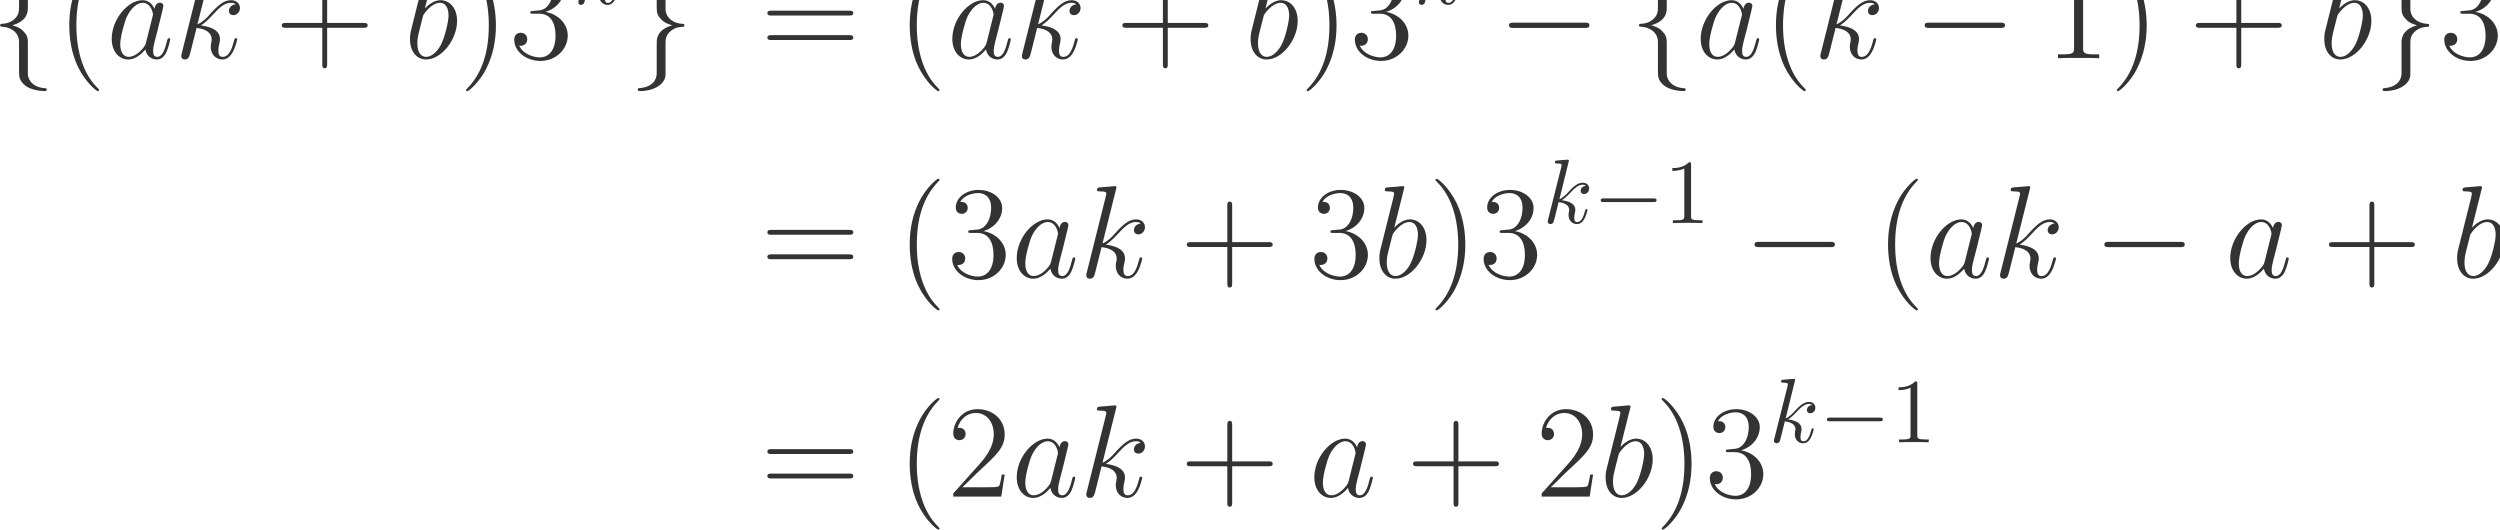 <?xml version="1.0" encoding="UTF-8" standalone="no"?>
<svg xmlns="http://www.w3.org/2000/svg" xmlns:xlink="http://www.w3.org/1999/xlink" version="1.1" width="303.23pt" height="64.24pt" viewBox="0 0 303.23 64.24">
  <g>
    <path transform="matrix(.004,0,0,-.004,0,64.24)" d="M 844.719 16756.8 C 844.719 16916.4 948.406 17171.6 1383.14 17199.5 C 1403.09 17203.5 1419.05 17219.5 1419.05 17243.4 C 1419.05 17287.3 1387.14 17287.3 1343.27 17287.3 C 944.422 17287.3 581.484 17083.9 577.5 16788.8 L 577.5 15879.4 C 577.5 15723.8 577.5 15596.2 417.953 15464.6 C 278.359 15348.9 126.797 15341 39.062 15337 C 19.125 15333 3.172 15317 3.172 15293.1 C 3.172 15253.2 27.094 15253.2 66.984 15249.2 C 330.219 15233.3 521.656 15089.7 565.531 14894.3 C 577.5 14850.4 577.5 14842.4 577.5 14698.8 L 577.5 13909.1 C 577.5 13741.6 577.5 13614 768.938 13462.4 C 924.484 13342.8 1187.72 13298.9 1343.27 13298.9 C 1387.14 13298.9 1419.05 13298.9 1419.05 13342.8 C 1419.05 13382.7 1395.11 13382.7 1355.23 13386.6 C 1103.95 13402.6 908.531 13530.2 856.688 13733.6 C 844.719 13769.5 844.719 13777.5 844.719 13921.1 L 844.719 14758.7 C 844.719 14942.1 812.813 15009.9 685.172 15137.5 C 601.422 15221.3 485.766 15261.2 374.078 15293.1 C 701.125 15384.8 844.719 15568.3 844.719 15799.6 L 844.719 16756.8 " fill="#333333"></path>
    <path transform="matrix(.004,0,0,-.004,0,64.24)" d="M 3006.23 13326.8 C 3006.23 13338.8 3006.23 13346.8 2938.42 13414.6 C 2539.58 13817.4 2316.23 14475.5 2316.23 15289.1 C 2316.23 16062.9 2503.69 16728.9 2966.34 17199.5 C 3006.23 17235.4 3006.23 17243.4 3006.23 17255.4 C 3006.23 17279.3 2986.28 17287.3 2970.33 17287.3 C 2918.48 17287.3 2591.44 17000.1 2396 16609.3 C 2192.59 16206.4 2100.86 15779.7 2100.86 15289.1 C 2100.86 14934.1 2156.7 14459.5 2364.09 14032.8 C 2599.41 13554.2 2926.45 13294.9 2970.33 13294.9 C 2986.28 13294.9 3006.23 13302.9 3006.23 13326.8 " fill="#333333"></path>
    <path transform="matrix(.004,0,0,-.004,0,64.24)" d="M 4428.5 14770.6 C 4408.56 14702.8 4408.56 14694.8 4352.72 14619.1 C 4264.98 14507.4 4089.5 14335.9 3902.03 14335.9 C 3738.52 14335.9 3646.78 14483.5 3646.78 14718.8 C 3646.78 14938.1 3770.42 15384.8 3846.2 15552.3 C 3981.81 15831.5 4169.27 15975.1 4324.81 15975.1 C 4588.05 15975.1 4639.89 15648.1 4639.89 15616.2 C 4639.89 15612.2 4627.92 15560.3 4623.94 15552.3 L 4428.5 14770.6 Z M 4683.77 15791.6 C 4639.89 15895.3 4532.2 16054.9 4324.81 16054.9 C 3874.13 16054.9 3387.53 15472.6 3387.53 14882.3 C 3387.53 14487.4 3618.86 14256.1 3890.08 14256.1 C 4109.44 14256.1 4296.89 14427.6 4408.56 14559.2 C 4448.45 14323.9 4635.91 14256.1 4755.55 14256.1 C 4875.2 14256.1 4970.92 14327.9 5042.72 14471.5 C 5106.53 14607.1 5162.38 14850.4 5162.38 14866.3 C 5162.38 14886.3 5146.42 14902.2 5122.48 14902.2 C 5086.59 14902.2 5082.61 14882.3 5066.64 14822.5 C 5006.83 14587.2 4931.05 14335.9 4767.52 14335.9 C 4651.86 14335.9 4643.88 14439.6 4643.88 14519.3 C 4643.88 14611.1 4655.84 14655 4691.73 14810.5 C 4719.66 14910.2 4739.59 14998 4771.5 15113.6 C 4919.08 15711.9 4954.97 15855.5 4954.97 15879.4 C 4954.97 15935.2 4911.09 15979.1 4851.28 15979.1 C 4723.64 15979.1 4691.73 15839.5 4683.77 15791.6 " fill="#333333"></path>
    <path transform="matrix(.004,0,0,-.004,0,64.24)" d="M 6398.73 16964.2 C 6402.72 16980.2 6410.7 17004.1 6410.7 17024.1 C 6410.7 17063.9 6370.81 17063.9 6362.84 17063.9 C 6358.86 17063.9 6215.27 17052 6143.48 17044 C 6075.67 17040 6015.86 17032 5944.06 17028 C 5848.34 17020.1 5820.42 17016.1 5820.42 16944.3 C 5820.42 16904.4 5860.31 16904.4 5900.19 16904.4 C 6103.59 16904.4 6103.59 16868.5 6103.59 16828.6 C 6103.59 16812.7 6103.59 16804.7 6083.66 16732.9 L 5513.31 14451.5 C 5497.36 14391.7 5497.36 14383.8 5497.36 14359.8 C 5497.36 14272.1 5565.17 14256.1 5605.05 14256.1 C 5716.72 14256.1 5740.66 14343.9 5772.56 14467.5 L 5960.02 15213.3 C 6247.17 15181.4 6418.69 15061.8 6418.69 14870.3 C 6418.69 14846.4 6418.69 14830.4 6406.72 14770.6 C 6390.77 14710.8 6390.77 14662.9 6390.77 14643 C 6390.77 14411.7 6542.31 14256.1 6745.73 14256.1 C 6929.19 14256.1 7024.92 14423.6 7056.83 14479.5 C 7140.58 14627 7192.42 14850.4 7192.42 14866.3 C 7192.42 14886.3 7176.47 14902.2 7152.55 14902.2 C 7116.64 14902.2 7112.66 14886.3 7096.7 14822.5 C 7040.88 14615.1 6957.11 14335.9 6753.7 14335.9 C 6673.94 14335.9 6622.09 14375.8 6622.09 14527.3 C 6622.09 14603.1 6638.05 14690.8 6654 14750.7 C 6669.95 14822.5 6669.95 14826.5 6669.95 14874.3 C 6669.95 15109.6 6458.56 15241.3 6091.63 15289.1 C 6235.22 15376.9 6378.8 15532.4 6434.64 15592.2 C 6661.97 15847.5 6817.52 15975.1 7000.98 15975.1 C 7092.72 15975.1 7116.64 15951.2 7144.56 15927.3 C 6997 15911.3 6941.16 15807.6 6941.16 15727.8 C 6941.16 15632.1 7016.94 15600.2 7072.78 15600.2 C 7180.47 15600.2 7276.19 15691.9 7276.19 15819.6 C 7276.19 15935.2 7184.45 16054.9 7004.97 16054.9 C 6785.61 16054.9 6606.14 15899.3 6322.95 15580.3 C 6283.08 15532.4 6135.5 15380.8 5987.94 15325 L 6398.73 16964.2 " fill="#333333"></path>
    <path transform="matrix(.004,0,0,-.004,0,64.24)" d="M 9920.38 15217.3 L 11021.2 15217.3 C 11077 15217.3 11148.8 15217.3 11148.8 15289.1 C 11148.8 15364.9 11081 15364.9 11021.2 15364.9 L 9920.38 15364.9 L 9920.38 16465.7 C 9920.38 16521.5 9920.38 16593.3 9848.58 16593.3 C 9772.8 16593.3 9772.8 16525.5 9772.8 16465.7 L 9772.8 15364.9 L 8672 15364.9 C 8616.17 15364.9 8544.38 15364.9 8544.38 15293.1 C 8544.38 15217.3 8612.17 15217.3 8672 15217.3 L 9772.8 15217.3 L 9772.8 14116.5 C 9772.8 14060.7 9772.8 13988.9 9844.59 13988.9 C 9920.38 13988.9 9920.38 14056.7 9920.38 14116.5 L 9920.38 15217.3 " fill="#333333"></path>
    <path transform="matrix(.004,0,0,-.004,0,64.24)" d="M 13174.3 16964.2 C 13178.3 16980.2 13186.3 17004.1 13186.3 17024.1 C 13186.3 17063.9 13146.4 17063.9 13138.4 17063.9 C 13134.4 17063.9 12990.9 17052 12919.1 17044 C 12851.3 17040 12791.4 17032 12719.6 17028 C 12623.9 17020.1 12596 17016.1 12596 16944.3 C 12596 16904.4 12635.9 16904.4 12675.8 16904.4 C 12879.2 16904.4 12879.2 16868.5 12879.2 16828.6 C 12879.2 16800.7 12847.3 16685 12831.3 16613.3 L 12735.6 16230.4 C 12695.7 16070.8 12468.4 15165.5 12452.4 15093.7 C 12432.5 14994 12432.5 14926.2 12432.5 14874.3 C 12432.5 14467.5 12659.8 14256.1 12919.1 14256.1 C 13381.7 14256.1 13860.3 14850.4 13860.3 15428.7 C 13860.3 15795.6 13652.9 16054.9 13353.8 16054.9 C 13146.4 16054.9 12958.9 15883.4 12883.2 15803.6 L 13174.3 16964.2 Z M 12923 14335.9 C 12795.4 14335.9 12655.8 14431.6 12655.8 14742.7 C 12655.8 14874.3 12667.8 14950.1 12739.6 15229.3 C 12751.5 15281.1 12815.4 15536.4 12831.3 15588.2 C 12839.3 15620.1 13074.6 15975.1 13345.8 15975.1 C 13521.3 15975.1 13601.1 15799.6 13601.1 15592.2 C 13601.1 15400.8 13489.4 14950.1 13389.7 14742.7 C 13290 14527.3 13106.5 14335.9 12923 14335.9 " fill="#333333"></path>
    <path transform="matrix(.004,0,0,-.004,0,64.24)" d="M 15037.7 15289.1 C 15037.7 15592.2 14997.8 16086.8 14774.5 16549.4 C 14539.2 17028 14212.1 17287.3 14168.3 17287.3 C 14152.3 17287.3 14132.4 17279.3 14132.4 17255.4 C 14132.4 17243.4 14132.4 17235.4 14200.2 17167.6 C 14599 16764.8 14822.4 16106.7 14822.4 15293.1 C 14822.4 14519.3 14634.9 13853.3 14172.3 13382.7 C 14132.4 13346.8 14132.4 13338.8 14132.4 13326.8 C 14132.4 13302.9 14152.3 13294.9 14168.3 13294.9 C 14220.1 13294.9 14547.2 13582.1 14742.6 13972.9 C 14946 14379.8 15037.7 14810.5 15037.7 15289.1 " fill="#333333"></path>
    <path transform="matrix(.004,0,0,-.004,0,64.24)" d="M 16162.9 15727.8 C 16095.1 15723.8 16079.1 15719.9 16079.1 15684 C 16079.1 15644.1 16099 15644.1 16170.8 15644.1 L 16354.3 15644.1 C 16693.3 15644.1 16844.9 15364.9 16844.9 14982 C 16844.9 14459.5 16573.7 14319.9 16378.2 14319.9 C 16186.8 14319.9 15859.8 14411.7 15744.1 14674.9 C 15871.7 14655 15987.4 14726.8 15987.4 14870.3 C 15987.4 14986 15903.6 15065.8 15791.9 15065.8 C 15696.2 15065.8 15592.5 15009.9 15592.5 14858.4 C 15592.5 14503.4 15947.5 14212.3 16390.2 14212.3 C 16864.8 14212.3 17215.8 14575.2 17215.8 14978 C 17215.8 15345 16920.7 15632.1 16537.8 15699.9 C 16884.8 15799.6 17108.1 16090.8 17108.1 16401.9 C 17108.1 16717 16781.1 16948.3 16394.2 16948.3 C 15995.3 16948.3 15700.2 16705 15700.2 16413.8 C 15700.2 16254.3 15823.8 16222.4 15883.7 16222.4 C 15967.4 16222.4 16063.2 16282.2 16063.2 16401.9 C 16063.2 16529.5 15967.4 16585.3 15879.7 16585.3 C 15855.8 16585.3 15847.8 16585.3 15835.8 16581.3 C 15987.4 16852.6 16362.3 16852.6 16382.2 16852.6 C 16513.8 16852.6 16773.1 16792.7 16773.1 16401.9 C 16773.1 16326.1 16761.1 16102.7 16645.5 15931.2 C 16525.8 15755.8 16390.2 15743.8 16282.5 15739.8 L 16162.9 15727.8 " fill="#333333"></path>
    <path transform="matrix(.004,0,0,-.004,0,64.24)" d="M 18180.6 17835.4 C 18180.6 17838.2 18180.6 17865.9 18144.6 17865.9 C 18080.8 17865.9 17878.5 17843.8 17806.4 17838.2 C 17784.2 17835.4 17753.7 17832.7 17753.7 17782.8 C 17753.7 17749.5 17778.7 17749.5 17820.2 17749.5 C 17953.3 17749.5 17958.8 17730.1 17958.8 17702.4 L 17950.5 17646.9 L 17548.6 16050.1 C 17537.5 16011.3 17537.5 16005.8 17537.5 15989.1 C 17537.5 15925.4 17592.9 15911.5 17617.9 15911.5 C 17653.9 15911.5 17695.5 15936.5 17712.1 15969.7 C 17726 15994.7 17850.7 16507.5 17867.4 16576.8 C 17961.6 16568.5 18188.9 16524.2 18188.9 16341.2 C 18188.9 16321.8 18188.9 16310.7 18180.6 16283 C 18175.1 16249.7 18169.5 16216.5 18169.5 16186 C 18169.5 16022.4 18280.4 15911.5 18424.6 15911.5 C 18507.8 15911.5 18582.6 15955.9 18643.6 16058.4 C 18712.9 16180.4 18743.4 16332.9 18743.4 16338.4 C 18743.4 16366.2 18718.4 16366.2 18710.1 16366.2 C 18682.4 16366.2 18679.6 16355.1 18671.3 16316.3 C 18615.9 16113.9 18552.1 15972.5 18430.1 15972.5 C 18377.5 15972.5 18341.4 16003 18341.4 16102.8 C 18341.4 16149.9 18352.5 16213.7 18363.6 16258 C 18374.7 16305.2 18374.7 16316.3 18374.7 16344 C 18374.7 16524.2 18200 16604.6 17964.4 16635.1 C 18050.3 16685 18139 16773.7 18202.8 16840.2 C 18335.9 16987.1 18463.4 17106.3 18599.2 17106.3 C 18615.9 17106.3 18618.6 17106.3 18624.2 17103.6 C 18657.5 17098 18660.2 17098 18682.4 17081.4 C 18687.9 17078.6 18687.9 17075.8 18693.5 17070.3 C 18560.4 17062 18535.5 16953.9 18535.5 16920.6 C 18535.5 16876.2 18566 16823.6 18640.8 16823.6 C 18712.9 16823.6 18793.3 16884.6 18793.3 16992.7 C 18793.3 17075.8 18729.5 17167.3 18604.8 17167.3 C 18527.2 17167.3 18399.6 17145.1 18200 16923.4 C 18105.8 16818 17997.7 16707.1 17892.3 16665.5 L 18180.6 17835.4 " fill="#333333"></path>
    <path transform="matrix(.004,0,0,-.004,0,64.24)" d="M 19913.5 13829.4 C 19913.5 13669.8 19809.8 13414.6 19375.1 13386.6 C 19355.1 13382.7 19339.2 13366.7 19339.2 13342.8 C 19339.2 13298.9 19383 13298.9 19418.9 13298.9 C 19805.8 13298.9 20176.7 13494.3 20180.7 13797.5 L 20180.7 14706.8 C 20180.7 14862.3 20180.7 14990 20340.3 15121.6 C 20479.8 15237.3 20631.4 15245.2 20719.1 15249.2 C 20739.1 15253.2 20755 15269.2 20755 15293.1 C 20755 15333 20731.1 15333 20691.2 15337 C 20428 15352.9 20236.5 15496.5 20192.7 15691.9 C 20180.7 15735.8 20180.7 15743.8 20180.7 15887.4 L 20180.7 16677.1 C 20180.7 16844.6 20180.7 16972.2 19989.3 17123.8 C 19829.7 17247.4 19554.5 17287.3 19418.9 17287.3 C 19383 17287.3 19339.2 17287.3 19339.2 17243.4 C 19339.2 17203.5 19363.1 17203.5 19403 17199.5 C 19654.3 17183.6 19849.7 17056 19901.5 16852.6 C 19913.5 16816.7 19913.5 16808.7 19913.5 16665.1 L 19913.5 15827.5 C 19913.5 15644.1 19945.4 15576.3 20073 15448.6 C 20156.8 15364.9 20272.5 15325 20384.1 15293.1 C 20057.1 15201.4 19913.5 15017.9 19913.5 14786.6 L 19913.5 13829.4 " fill="#333333"></path>
    <path transform="matrix(.004,0,0,-.004,0,64.24)" d="M 21747.4 17258.8 C 21761.2 17292.1 21772.3 17317 21772.3 17344.8 C 21772.3 17425.1 21700.3 17491.7 21614.3 17491.7 C 21536.7 17491.7 21486.8 17439 21467.4 17366.9 L 21137.5 16155.5 C 21137.5 16149.9 21126.4 16119.4 21126.4 16116.7 C 21126.4 16086.2 21198.5 16066.8 21220.7 16066.8 C 21237.3 16066.8 21240.1 16075.1 21256.7 16111.1 L 21747.4 17258.8 " fill="#333333"></path>
    <path transform="matrix(.004,0,0,-.004,0,64.24)" d="M 25746.2 15588.2 C 25802 15588.2 25873.8 15588.2 25873.8 15660 C 25873.8 15735.8 25806 15735.8 25746.2 15735.8 L 23397 15735.8 C 23341.2 15735.8 23269.4 15735.8 23269.4 15664 C 23269.4 15588.2 23337.2 15588.2 23397 15588.2 L 25746.2 15588.2 Z M 25746.2 14846.4 C 25802 14846.4 25873.8 14846.4 25873.8 14918.2 C 25873.8 14994 25806 14994 25746.2 14994 L 23397 14994 C 23341.2 14994 23269.4 14994 23269.4 14922.2 C 23269.4 14846.4 23337.2 14846.4 23397 14846.4 L 25746.2 14846.4 " fill="#333333"></path>
    <path transform="matrix(.004,0,0,-.004,0,64.24)" d="M 28490.2 13326.8 C 28490.2 13338.8 28490.2 13346.8 28422.4 13414.6 C 28023.6 13817.4 27800.2 14475.5 27800.2 15289.1 C 27800.2 16062.9 27987.7 16728.9 28450.3 17199.5 C 28490.2 17235.4 28490.2 17243.4 28490.2 17255.4 C 28490.2 17279.3 28470.3 17287.3 28454.3 17287.3 C 28402.5 17287.3 28075.4 17000.1 27880 16609.3 C 27676.6 16206.4 27584.9 15779.7 27584.9 15289.1 C 27584.9 14934.1 27640.7 14459.5 27848.1 14032.8 C 28083.4 13554.2 28410.5 13294.9 28454.3 13294.9 C 28470.3 13294.9 28490.2 13302.9 28490.2 13326.8 " fill="#333333"></path>
    <path transform="matrix(.004,0,0,-.004,0,64.24)" d="M 29918.5 14770.6 C 29898.6 14702.8 29898.6 14694.8 29842.7 14619.1 C 29755 14507.4 29579.5 14335.9 29392 14335.9 C 29228.5 14335.9 29136.8 14483.5 29136.8 14718.8 C 29136.8 14938.1 29260.4 15384.8 29336.2 15552.3 C 29471.8 15831.5 29659.3 15975.1 29814.8 15975.1 C 30078 15975.1 30129.9 15648.1 30129.9 15616.2 C 30129.9 15612.2 30117.9 15560.3 30113.9 15552.3 L 29918.5 14770.6 Z M 30173.8 15791.6 C 30129.9 15895.3 30022.2 16054.9 29814.8 16054.9 C 29364.1 16054.9 28877.5 15472.6 28877.5 14882.3 C 28877.5 14487.4 29108.9 14256.1 29380.1 14256.1 C 29599.4 14256.1 29786.9 14427.6 29898.6 14559.2 C 29938.5 14323.9 30125.9 14256.1 30245.5 14256.1 C 30365.2 14256.1 30460.9 14327.9 30532.7 14471.5 C 30596.5 14607.1 30652.4 14850.4 30652.4 14866.3 C 30652.4 14886.3 30636.4 14902.2 30612.5 14902.2 C 30576.6 14902.2 30572.6 14882.3 30556.6 14822.5 C 30496.8 14587.2 30421 14335.9 30257.5 14335.9 C 30141.9 14335.9 30133.9 14439.6 30133.9 14519.3 C 30133.9 14611.1 30145.8 14655 30181.7 14810.5 C 30209.7 14910.2 30229.6 14998 30261.5 15113.6 C 30409.1 15711.9 30445 15855.5 30445 15879.4 C 30445 15935.2 30401.1 15979.1 30341.3 15979.1 C 30213.6 15979.1 30181.7 15839.5 30173.8 15791.6 " fill="#333333"></path>
    <path transform="matrix(.004,0,0,-.004,0,64.24)" d="M 31888.7 16964.2 C 31892.7 16980.2 31900.7 17004.1 31900.7 17024.1 C 31900.7 17063.9 31860.8 17063.9 31852.8 17063.9 C 31848.9 17063.9 31705.3 17052 31633.5 17044 C 31565.7 17040 31505.9 17032 31434.1 17028 C 31338.3 17020.1 31310.4 17016.1 31310.4 16944.3 C 31310.4 16904.4 31350.3 16904.4 31390.2 16904.4 C 31593.6 16904.4 31593.6 16868.5 31593.6 16828.6 C 31593.6 16812.7 31593.6 16804.7 31573.7 16732.9 L 31003.3 14451.5 C 30987.4 14391.7 30987.4 14383.8 30987.4 14359.8 C 30987.4 14272.1 31055.2 14256.1 31095 14256.1 C 31206.7 14256.1 31230.7 14343.9 31262.6 14467.5 L 31450 15213.3 C 31737.2 15181.4 31908.7 15061.8 31908.7 14870.3 C 31908.7 14846.4 31908.7 14830.4 31896.7 14770.6 C 31880.8 14710.8 31880.8 14662.9 31880.8 14643 C 31880.8 14411.7 32032.3 14256.1 32235.7 14256.1 C 32419.2 14256.1 32514.9 14423.6 32546.8 14479.5 C 32630.6 14627 32682.4 14850.4 32682.4 14866.3 C 32682.4 14886.3 32666.5 14902.2 32642.5 14902.2 C 32606.6 14902.2 32602.7 14886.3 32586.7 14822.5 C 32530.9 14615.1 32447.1 14335.9 32243.7 14335.9 C 32163.9 14335.9 32112.1 14375.8 32112.1 14527.3 C 32112.1 14603.1 32128 14690.8 32144 14750.7 C 32160 14822.5 32160 14826.5 32160 14874.3 C 32160 15109.6 31948.6 15241.3 31581.6 15289.1 C 31725.2 15376.9 31868.8 15532.4 31924.6 15592.2 C 32152 15847.5 32307.5 15975.1 32491 15975.1 C 32582.7 15975.1 32606.6 15951.2 32634.6 15927.3 C 32487 15911.3 32431.2 15807.6 32431.2 15727.8 C 32431.2 15632.1 32506.9 15600.2 32562.8 15600.2 C 32670.5 15600.2 32766.2 15691.9 32766.2 15819.6 C 32766.2 15935.2 32674.5 16054.9 32495 16054.9 C 32275.6 16054.9 32096.1 15899.3 31813 15580.3 C 31773.1 15532.4 31625.5 15380.8 31477.9 15325 L 31888.7 16964.2 " fill="#333333"></path>
    <path transform="matrix(.004,0,0,-.004,0,64.24)" d="M 35410.4 15217.3 L 36511.2 15217.3 C 36567 15217.3 36638.8 15217.3 36638.8 15289.1 C 36638.8 15364.9 36571 15364.9 36511.2 15364.9 L 35410.4 15364.9 L 35410.4 16465.7 C 35410.4 16521.5 35410.4 16593.3 35338.6 16593.3 C 35262.8 16593.3 35262.8 16525.5 35262.8 16465.7 L 35262.8 15364.9 L 34162 15364.9 C 34106.2 15364.9 34034.4 15364.9 34034.4 15293.1 C 34034.4 15217.3 34102.2 15217.3 34162 15217.3 L 35262.8 15217.3 L 35262.8 14116.5 C 35262.8 14060.7 35262.8 13988.9 35334.6 13988.9 C 35410.4 13988.9 35410.4 14056.7 35410.4 14116.5 L 35410.4 15217.3 " fill="#333333"></path>
    <path transform="matrix(.004,0,0,-.004,0,64.24)" d="M 38664.3 16964.2 C 38668.3 16980.2 38676.3 17004.1 38676.3 17024.1 C 38676.3 17063.9 38636.4 17063.9 38628.4 17063.9 C 38624.4 17063.9 38480.9 17052 38409.1 17044 C 38341.3 17040 38281.4 17032 38209.6 17028 C 38113.9 17020.1 38086 17016.1 38086 16944.3 C 38086 16904.4 38125.9 16904.4 38165.8 16904.4 C 38369.2 16904.4 38369.2 16868.5 38369.2 16828.6 C 38369.2 16800.7 38337.3 16685 38321.3 16613.3 L 38225.6 16230.4 C 38185.7 16070.8 37958.4 15165.5 37942.4 15093.7 C 37922.5 14994 37922.5 14926.2 37922.5 14874.3 C 37922.5 14467.5 38149.8 14256.1 38409.1 14256.1 C 38871.7 14256.1 39350.3 14850.4 39350.3 15428.7 C 39350.3 15795.6 39142.9 16054.9 38843.8 16054.9 C 38636.4 16054.9 38448.9 15883.4 38373.2 15803.6 L 38664.3 16964.2 Z M 38413 14335.9 C 38285.4 14335.9 38145.8 14431.6 38145.8 14742.7 C 38145.8 14874.3 38157.8 14950.1 38229.6 15229.3 C 38241.5 15281.1 38305.4 15536.4 38321.3 15588.2 C 38329.3 15620.1 38564.6 15975.1 38835.8 15975.1 C 39011.3 15975.1 39091.1 15799.6 39091.1 15592.2 C 39091.1 15400.8 38979.4 14950.1 38879.7 14742.7 C 38780 14527.3 38596.5 14335.9 38413 14335.9 " fill="#333333"></path>
    <path transform="matrix(.004,0,0,-.004,0,64.24)" d="M 40527.7 15289.1 C 40527.7 15592.2 40487.8 16086.8 40264.5 16549.4 C 40029.2 17028 39702.1 17287.3 39658.3 17287.3 C 39642.3 17287.3 39622.4 17279.3 39622.4 17255.4 C 39622.4 17243.4 39622.4 17235.4 39690.2 17167.6 C 40089 16764.8 40312.4 16106.7 40312.4 15293.1 C 40312.4 14519.3 40124.9 13853.3 39662.3 13382.7 C 39622.4 13346.8 39622.4 13338.8 39622.4 13326.8 C 39622.4 13302.9 39642.3 13294.9 39658.3 13294.9 C 39710.1 13294.9 40037.2 13582.1 40232.6 13972.9 C 40436 14379.8 40527.7 14810.5 40527.7 15289.1 " fill="#333333"></path>
    <path transform="matrix(.004,0,0,-.004,0,64.24)" d="M 41652.9 15727.8 C 41585.1 15723.8 41569.1 15719.9 41569.1 15684 C 41569.1 15644.1 41589 15644.1 41660.8 15644.1 L 41844.3 15644.1 C 42183.3 15644.1 42334.9 15364.9 42334.9 14982 C 42334.9 14459.5 42063.7 14319.9 41868.2 14319.9 C 41676.8 14319.9 41349.8 14411.7 41234.1 14674.9 C 41361.7 14655 41477.4 14726.8 41477.4 14870.3 C 41477.4 14986 41393.6 15065.8 41281.9 15065.8 C 41186.2 15065.8 41082.5 15009.9 41082.5 14858.4 C 41082.5 14503.4 41437.5 14212.3 41880.2 14212.3 C 42354.8 14212.3 42705.8 14575.2 42705.8 14978 C 42705.8 15345 42410.7 15632.1 42027.8 15699.9 C 42374.8 15799.6 42598.1 16090.8 42598.1 16401.9 C 42598.1 16717 42271.1 16948.3 41884.2 16948.3 C 41485.3 16948.3 41190.2 16705 41190.2 16413.8 C 41190.2 16254.3 41313.8 16222.4 41373.7 16222.4 C 41457.4 16222.4 41553.2 16282.2 41553.2 16401.9 C 41553.2 16529.5 41457.4 16585.3 41369.7 16585.3 C 41345.8 16585.3 41337.8 16585.3 41325.8 16581.3 C 41477.4 16852.6 41852.3 16852.6 41872.2 16852.6 C 42003.8 16852.6 42263.1 16792.7 42263.1 16401.9 C 42263.1 16326.1 42251.1 16102.7 42135.5 15931.2 C 42015.8 15755.8 41880.2 15743.8 41772.5 15739.8 L 41652.9 15727.8 " fill="#333333"></path>
    <path transform="matrix(.004,0,0,-.004,0,64.24)" d="M 43669.6 17835.4 C 43669.6 17838.2 43669.6 17865.9 43633.6 17865.9 C 43569.8 17865.9 43367.5 17843.8 43295.4 17838.2 C 43273.2 17835.4 43242.7 17832.7 43242.7 17782.8 C 43242.7 17749.5 43267.7 17749.5 43309.2 17749.5 C 43442.3 17749.5 43447.8 17730.1 43447.8 17702.4 L 43439.5 17646.9 L 43037.6 16050.1 C 43026.5 16011.3 43026.5 16005.8 43026.5 15989.1 C 43026.5 15925.4 43081.9 15911.5 43106.9 15911.5 C 43142.9 15911.5 43184.5 15936.5 43201.1 15969.7 C 43215 15994.7 43339.7 16507.5 43356.4 16576.8 C 43450.6 16568.5 43677.9 16524.2 43677.9 16341.2 C 43677.9 16321.8 43677.9 16310.7 43669.6 16283 C 43664.1 16249.7 43658.5 16216.5 43658.5 16186 C 43658.5 16022.4 43769.4 15911.5 43913.6 15911.5 C 43996.8 15911.5 44071.6 15955.9 44132.6 16058.4 C 44201.9 16180.4 44232.4 16332.9 44232.4 16338.4 C 44232.4 16366.2 44207.4 16366.2 44199.1 16366.2 C 44171.4 16366.2 44168.6 16355.1 44160.3 16316.3 C 44104.9 16113.9 44041.1 15972.5 43919.1 15972.5 C 43866.5 15972.5 43830.4 16003 43830.4 16102.8 C 43830.4 16149.9 43841.5 16213.7 43852.6 16258 C 43863.7 16305.2 43863.7 16316.3 43863.7 16344 C 43863.7 16524.2 43689 16604.6 43453.4 16635.1 C 43539.3 16685 43628 16773.7 43691.8 16840.2 C 43824.9 16987.1 43952.4 17106.3 44088.2 17106.3 C 44104.9 17106.3 44107.6 17106.3 44113.2 17103.6 C 44146.5 17098 44149.2 17098 44171.4 17081.4 C 44176.9 17078.6 44176.9 17075.8 44182.5 17070.3 C 44049.4 17062 44024.5 16953.9 44024.5 16920.6 C 44024.5 16876.2 44055 16823.6 44129.8 16823.6 C 44201.9 16823.6 44282.3 16884.6 44282.3 16992.7 C 44282.3 17075.8 44218.5 17167.3 44093.8 17167.3 C 44016.2 17167.3 43888.6 17145.1 43689 16923.4 C 43594.8 16818 43486.7 16707.1 43381.3 16665.5 L 43669.6 17835.4 " fill="#333333"></path>
    <path transform="matrix(.004,0,0,-.004,0,64.24)" d="M 48056.3 15213.3 C 48124.2 15213.3 48195.9 15213.3 48195.9 15293.1 C 48195.9 15372.9 48124.2 15372.9 48056.3 15372.9 L 45898.6 15372.9 C 45830.8 15372.9 45759 15372.9 45759 15293.1 C 45759 15213.3 45830.8 15213.3 45898.6 15213.3 L 48056.3 15213.3 " fill="#333333"></path>
    <path transform="matrix(.004,0,0,-.004,0,64.24)" d="M 50540.7 16756.8 C 50540.7 16916.4 50644.4 17171.6 51079.1 17199.5 C 51099.1 17203.5 51115 17219.5 51115 17243.4 C 51115 17287.3 51083.1 17287.3 51039.3 17287.3 C 50640.4 17287.3 50277.5 17083.9 50273.5 16788.8 L 50273.5 15879.4 C 50273.5 15723.8 50273.5 15596.2 50114 15464.6 C 49974.4 15348.9 49822.8 15341 49735.1 15337 C 49715.1 15333 49699.2 15317 49699.2 15293.1 C 49699.2 15253.2 49723.1 15253.2 49763 15249.2 C 50026.2 15233.3 50217.7 15089.7 50261.5 14894.3 C 50273.5 14850.4 50273.5 14842.4 50273.5 14698.8 L 50273.5 13909.1 C 50273.5 13741.6 50273.5 13614 50464.9 13462.4 C 50620.5 13342.8 50883.7 13298.9 51039.3 13298.9 C 51083.1 13298.9 51115 13298.9 51115 13342.8 C 51115 13382.7 51091.1 13382.7 51051.2 13386.6 C 50800 13402.6 50604.5 13530.2 50552.7 13733.6 C 50540.7 13769.5 50540.7 13777.5 50540.7 13921.1 L 50540.7 14758.7 C 50540.7 14942.1 50508.8 15009.9 50381.2 15137.5 C 50297.4 15221.3 50181.8 15261.2 50070.1 15293.1 C 50397.1 15384.8 50540.7 15568.3 50540.7 15799.6 L 50540.7 16756.8 " fill="#333333"></path>
    <path transform="matrix(.004,0,0,-.004,0,64.24)" d="M 52611.5 14770.6 C 52591.6 14702.8 52591.6 14694.8 52535.7 14619.1 C 52448 14507.4 52272.5 14335.9 52085 14335.9 C 51921.5 14335.9 51829.8 14483.5 51829.8 14718.8 C 51829.8 14938.1 51953.4 15384.8 52029.2 15552.3 C 52164.8 15831.5 52352.3 15975.1 52507.8 15975.1 C 52771 15975.1 52822.9 15648.1 52822.9 15616.2 C 52822.9 15612.2 52810.9 15560.3 52806.9 15552.3 L 52611.5 14770.6 Z M 52866.8 15791.6 C 52822.9 15895.3 52715.2 16054.9 52507.8 16054.9 C 52057.1 16054.9 51570.5 15472.6 51570.5 14882.3 C 51570.5 14487.4 51801.9 14256.1 52073.1 14256.1 C 52292.4 14256.1 52479.9 14427.6 52591.6 14559.2 C 52631.5 14323.9 52818.9 14256.1 52938.5 14256.1 C 53058.2 14256.1 53153.9 14327.9 53225.7 14471.5 C 53289.5 14607.1 53345.4 14850.4 53345.4 14866.3 C 53345.4 14886.3 53329.4 14902.2 53305.5 14902.2 C 53269.6 14902.2 53265.6 14882.3 53249.6 14822.5 C 53189.8 14587.2 53114 14335.9 52950.5 14335.9 C 52834.9 14335.9 52826.9 14439.6 52826.9 14519.3 C 52826.9 14611.1 52838.8 14655 52874.7 14810.5 C 52902.7 14910.2 52922.6 14998 52954.5 15113.6 C 53102.1 15711.9 53138 15855.5 53138 15879.4 C 53138 15935.2 53094.1 15979.1 53034.3 15979.1 C 52906.6 15979.1 52874.7 15839.5 52866.8 15791.6 " fill="#333333"></path>
    <path transform="matrix(.004,0,0,-.004,0,64.24)" d="M 54757.2 13326.8 C 54757.2 13338.8 54757.2 13346.8 54689.4 13414.6 C 54290.6 13817.4 54067.2 14475.5 54067.2 15289.1 C 54067.2 16062.9 54254.7 16728.9 54717.3 17199.5 C 54757.2 17235.4 54757.2 17243.4 54757.2 17255.4 C 54757.2 17279.3 54737.3 17287.3 54721.3 17287.3 C 54669.5 17287.3 54342.4 17000.1 54147 16609.3 C 53943.6 16206.4 53851.9 15779.7 53851.9 15289.1 C 53851.9 14934.1 53907.7 14459.5 54115.1 14032.8 C 54350.4 13554.2 54677.5 13294.9 54721.3 13294.9 C 54737.3 13294.9 54757.2 13302.9 54757.2 13326.8 " fill="#333333"></path>
    <path transform="matrix(.004,0,0,-.004,0,64.24)" d="M 56099.7 16964.2 C 56103.7 16980.2 56111.7 17004.1 56111.7 17024.1 C 56111.7 17063.9 56071.8 17063.9 56063.8 17063.9 C 56059.9 17063.9 55916.3 17052 55844.5 17044 C 55776.7 17040 55716.9 17032 55645.1 17028 C 55549.3 17020.1 55521.4 17016.1 55521.4 16944.3 C 55521.4 16904.4 55561.3 16904.4 55601.2 16904.4 C 55804.6 16904.4 55804.6 16868.5 55804.6 16828.6 C 55804.6 16812.7 55804.6 16804.7 55784.7 16732.9 L 55214.3 14451.5 C 55198.4 14391.7 55198.4 14383.8 55198.4 14359.8 C 55198.4 14272.1 55266.2 14256.1 55306 14256.1 C 55417.7 14256.1 55441.7 14343.9 55473.6 14467.5 L 55661 15213.3 C 55948.2 15181.4 56119.7 15061.8 56119.7 14870.3 C 56119.7 14846.4 56119.7 14830.4 56107.7 14770.6 C 56091.8 14710.8 56091.8 14662.9 56091.8 14643 C 56091.8 14411.7 56243.3 14256.1 56446.7 14256.1 C 56630.2 14256.1 56725.9 14423.6 56757.8 14479.5 C 56841.6 14627 56893.4 14850.4 56893.4 14866.3 C 56893.4 14886.3 56877.5 14902.2 56853.5 14902.2 C 56817.6 14902.2 56813.7 14886.3 56797.7 14822.5 C 56741.9 14615.1 56658.1 14335.9 56454.7 14335.9 C 56374.9 14335.9 56323.1 14375.8 56323.1 14527.3 C 56323.1 14603.1 56339 14690.8 56355 14750.7 C 56371 14822.5 56371 14826.5 56371 14874.3 C 56371 15109.6 56159.6 15241.3 55792.6 15289.1 C 55936.2 15376.9 56079.8 15532.4 56135.6 15592.2 C 56363 15847.5 56518.5 15975.1 56702 15975.1 C 56793.7 15975.1 56817.6 15951.2 56845.6 15927.3 C 56698 15911.3 56642.2 15807.6 56642.2 15727.8 C 56642.2 15632.1 56717.9 15600.2 56773.8 15600.2 C 56881.5 15600.2 56977.2 15691.9 56977.2 15819.6 C 56977.2 15935.2 56885.5 16054.9 56706 16054.9 C 56486.6 16054.9 56307.1 15899.3 56024 15580.3 C 55984.1 15532.4 55836.5 15380.8 55688.9 15325 L 56099.7 16964.2 " fill="#333333"></path>
    <path transform="matrix(.004,0,0,-.004,0,64.24)" d="M 60658.3 15213.3 C 60726.2 15213.3 60797.9 15213.3 60797.9 15293.1 C 60797.9 15372.9 60726.2 15372.9 60658.3 15372.9 L 58500.6 15372.9 C 58432.8 15372.9 58361 15372.9 58361 15293.1 C 58361 15213.3 58432.8 15213.3 58500.6 15213.3 L 60658.3 15213.3 " fill="#333333"></path>
    <path transform="matrix(.004,0,0,-.004,0,64.24)" d="M 63166.7 16852.6 C 63166.7 16944.3 63166.7 16948.3 63086.9 16948.3 C 62991.2 16840.6 62791.8 16693 62380.9 16693 L 62380.9 16577.4 C 62472.7 16577.4 62672.1 16577.4 62891.5 16681.1 L 62891.5 14603.1 C 62891.5 14459.5 62879.5 14411.7 62528.5 14411.7 L 62404.9 14411.7 L 62404.9 14296 C 62512.6 14304 62899.4 14304 63031 14304 C 63162.7 14304 63545.5 14304 63653.2 14296 L 63653.2 14411.7 L 63529.6 14411.7 C 63178.6 14411.7 63166.7 14459.5 63166.7 14603.1 L 63166.7 16852.6 " fill="#333333"></path>
    <path transform="matrix(.004,0,0,-.004,0,64.24)" d="M 65093.7 15289.1 C 65093.7 15592.2 65053.8 16086.8 64830.5 16549.4 C 64595.2 17028 64268.1 17287.3 64224.3 17287.3 C 64208.3 17287.3 64188.4 17279.3 64188.4 17255.4 C 64188.4 17243.4 64188.4 17235.4 64256.2 17167.6 C 64655 16764.8 64878.4 16106.7 64878.4 15293.1 C 64878.4 14519.3 64690.9 13853.3 64228.3 13382.7 C 64188.4 13346.8 64188.4 13338.8 64188.4 13326.8 C 64188.4 13302.9 64208.3 13294.9 64224.3 13294.9 C 64276.1 13294.9 64603.2 13582.1 64798.6 13972.9 C 65002 14379.8 65093.7 14810.5 65093.7 15289.1 " fill="#333333"></path>
    <path transform="matrix(.004,0,0,-.004,0,64.24)" d="M 67961.4 15217.3 L 69062.2 15217.3 C 69118 15217.3 69189.8 15217.3 69189.8 15289.1 C 69189.8 15364.9 69122 15364.9 69062.2 15364.9 L 67961.4 15364.9 L 67961.4 16465.7 C 67961.4 16521.5 67961.4 16593.3 67889.6 16593.3 C 67813.8 16593.3 67813.8 16525.5 67813.8 16465.7 L 67813.8 15364.9 L 66713 15364.9 C 66657.2 15364.9 66585.4 15364.9 66585.4 15293.1 C 66585.4 15217.3 66653.2 15217.3 66713 15217.3 L 67813.8 15217.3 L 67813.8 14116.5 C 67813.8 14060.7 67813.8 13988.9 67885.6 13988.9 C 67961.4 13988.9 67961.4 14056.7 67961.4 14116.5 L 67961.4 15217.3 " fill="#333333"></path>
    <path transform="matrix(.004,0,0,-.004,0,64.24)" d="M 71221.3 16964.2 C 71225.3 16980.2 71233.3 17004.1 71233.3 17024.1 C 71233.3 17063.9 71193.4 17063.9 71185.4 17063.9 C 71181.4 17063.9 71037.9 17052 70966.1 17044 C 70898.3 17040 70838.4 17032 70766.6 17028 C 70670.9 17020.1 70643 17016.1 70643 16944.3 C 70643 16904.4 70682.9 16904.4 70722.8 16904.4 C 70926.2 16904.4 70926.2 16868.5 70926.2 16828.6 C 70926.2 16800.7 70894.3 16685 70878.3 16613.3 L 70782.6 16230.4 C 70742.7 16070.8 70515.4 15165.5 70499.4 15093.7 C 70479.5 14994 70479.5 14926.2 70479.5 14874.3 C 70479.5 14467.5 70706.8 14256.1 70966.1 14256.1 C 71428.7 14256.1 71907.3 14850.4 71907.3 15428.7 C 71907.3 15795.6 71699.9 16054.9 71400.8 16054.9 C 71193.4 16054.9 71005.9 15883.4 70930.2 15803.6 L 71221.3 16964.2 Z M 70970 14335.9 C 70842.4 14335.9 70702.8 14431.6 70702.8 14742.7 C 70702.8 14874.3 70714.8 14950.1 70786.6 15229.3 C 70798.5 15281.1 70862.4 15536.4 70878.3 15588.2 C 70886.3 15620.1 71121.6 15975.1 71392.8 15975.1 C 71568.3 15975.1 71648.1 15799.6 71648.1 15592.2 C 71648.1 15400.8 71536.4 14950.1 71436.7 14742.7 C 71337 14527.3 71153.5 14335.9 70970 14335.9 " fill="#333333"></path>
    <path transform="matrix(.004,0,0,-.004,0,64.24)" d="M 72821.5 13829.4 C 72821.5 13669.8 72717.8 13414.6 72283.1 13386.6 C 72263.1 13382.7 72247.2 13366.7 72247.2 13342.8 C 72247.2 13298.9 72291 13298.9 72326.9 13298.9 C 72713.8 13298.9 73084.7 13494.3 73088.7 13797.5 L 73088.7 14706.8 C 73088.7 14862.3 73088.7 14990 73248.3 15121.6 C 73387.8 15237.3 73539.4 15245.2 73627.1 15249.2 C 73647.1 15253.2 73663 15269.2 73663 15293.1 C 73663 15333 73639.1 15333 73599.2 15337 C 73336 15352.9 73144.5 15496.5 73100.7 15691.9 C 73088.7 15735.8 73088.7 15743.8 73088.7 15887.4 L 73088.7 16677.1 C 73088.7 16844.6 73088.7 16972.2 72897.3 17123.8 C 72737.7 17247.4 72462.5 17287.3 72326.9 17287.3 C 72291 17287.3 72247.2 17287.3 72247.2 17243.4 C 72247.2 17203.5 72271.1 17203.5 72311 17199.5 C 72562.3 17183.6 72757.7 17056 72809.5 16852.6 C 72821.5 16816.7 72821.5 16808.7 72821.5 16665.1 L 72821.5 15827.5 C 72821.5 15644.1 72853.4 15576.3 72981 15448.6 C 73064.8 15364.9 73180.5 15325 73292.1 15293.1 C 72965.1 15201.4 72821.5 15017.9 72821.5 14786.6 L 72821.5 13829.4 " fill="#333333"></path>
    <path transform="matrix(.004,0,0,-.004,0,64.24)" d="M 74687.9 15727.8 C 74620.1 15723.8 74604.1 15719.9 74604.1 15684 C 74604.1 15644.1 74624 15644.1 74695.8 15644.1 L 74879.3 15644.1 C 75218.3 15644.1 75369.9 15364.9 75369.9 14982 C 75369.9 14459.5 75098.7 14319.9 74903.2 14319.9 C 74711.8 14319.9 74384.8 14411.7 74269.1 14674.9 C 74396.7 14655 74512.4 14726.8 74512.4 14870.3 C 74512.4 14986 74428.6 15065.8 74316.9 15065.8 C 74221.2 15065.8 74117.5 15009.9 74117.5 14858.4 C 74117.5 14503.4 74472.5 14212.3 74915.2 14212.3 C 75389.8 14212.3 75740.8 14575.2 75740.8 14978 C 75740.8 15345 75445.7 15632.1 75062.8 15699.9 C 75409.8 15799.6 75633.1 16090.8 75633.1 16401.9 C 75633.1 16717 75306.1 16948.3 74919.2 16948.3 C 74520.3 16948.3 74225.2 16705 74225.2 16413.8 C 74225.2 16254.3 74348.8 16222.4 74408.7 16222.4 C 74492.4 16222.4 74588.2 16282.2 74588.2 16401.9 C 74588.2 16529.5 74492.4 16585.3 74404.7 16585.3 C 74380.8 16585.3 74372.8 16585.3 74360.8 16581.3 C 74512.4 16852.6 74887.3 16852.6 74907.2 16852.6 C 75038.8 16852.6 75298.1 16792.7 75298.1 16401.9 C 75298.1 16326.1 75286.1 16102.7 75170.5 15931.2 C 75050.8 15755.8 74915.2 15743.8 74807.5 15739.8 L 74687.9 15727.8 " fill="#333333"></path>
    <path transform="matrix(.004,0,0,-.004,0,64.24)" d="M 76702.6 17835.4 C 76702.6 17838.2 76702.6 17865.9 76666.6 17865.9 C 76602.8 17865.9 76400.5 17843.8 76328.4 17838.2 C 76306.2 17835.4 76275.7 17832.7 76275.7 17782.8 C 76275.7 17749.5 76300.7 17749.5 76342.2 17749.5 C 76475.3 17749.5 76480.8 17730.1 76480.8 17702.4 L 76472.5 17646.9 L 76070.6 16050.1 C 76059.5 16011.3 76059.5 16005.8 76059.5 15989.1 C 76059.5 15925.4 76114.9 15911.5 76139.9 15911.5 C 76175.9 15911.5 76217.5 15936.5 76234.1 15969.7 C 76248 15994.7 76372.7 16507.5 76389.4 16576.8 C 76483.6 16568.5 76710.9 16524.2 76710.9 16341.2 C 76710.9 16321.8 76710.9 16310.7 76702.6 16283 C 76697.1 16249.7 76691.5 16216.5 76691.5 16186 C 76691.5 16022.4 76802.4 15911.5 76946.6 15911.5 C 77029.8 15911.5 77104.6 15955.9 77165.6 16058.4 C 77234.9 16180.4 77265.4 16332.9 77265.4 16338.4 C 77265.4 16366.2 77240.4 16366.2 77232.1 16366.2 C 77204.4 16366.2 77201.6 16355.1 77193.3 16316.3 C 77137.9 16113.9 77074.1 15972.5 76952.1 15972.5 C 76899.5 15972.5 76863.4 16003 76863.4 16102.8 C 76863.4 16149.9 76874.5 16213.7 76885.6 16258 C 76896.7 16305.2 76896.7 16316.3 76896.7 16344 C 76896.7 16524.2 76722 16604.6 76486.4 16635.1 C 76572.3 16685 76661 16773.7 76724.8 16840.2 C 76857.9 16987.1 76985.4 17106.3 77121.2 17106.3 C 77137.9 17106.3 77140.6 17106.3 77146.2 17103.6 C 77179.5 17098 77182.2 17098 77204.4 17081.4 C 77209.9 17078.6 77209.9 17075.8 77215.5 17070.3 C 77082.4 17062 77057.5 16953.9 77057.5 16920.6 C 77057.5 16876.2 77088 16823.6 77162.8 16823.6 C 77234.9 16823.6 77315.3 16884.6 77315.3 16992.7 C 77315.3 17075.8 77251.5 17167.3 77126.8 17167.3 C 77049.2 17167.3 76921.6 17145.1 76722 16923.4 C 76627.8 16818 76519.7 16707.1 76414.3 16665.5 L 76702.6 17835.4 " fill="#333333"></path>
    <path transform="matrix(.004,0,0,-.004,0,64.24)" d="M 79262.9 16579.6 C 79310 16579.6 79359.9 16579.6 79359.9 16635.1 C 79359.9 16690.5 79310 16690.5 79262.9 16690.5 L 77763.1 16690.5 C 77716 16690.5 77666.1 16690.5 77666.1 16635.1 C 77666.1 16579.6 77716 16579.6 77763.1 16579.6 L 79262.9 16579.6 " fill="#333333"></path>
    <path transform="matrix(.004,0,0,-.004,0,64.24)" d="M 80405 17716.2 C 80405 17782.8 80405 17788.3 80341.3 17788.3 C 80169.4 17610.9 79925.4 17610.9 79836.7 17610.9 L 79836.7 17524.9 C 79892.2 17524.9 80055.7 17524.9 80199.9 17597 L 80199.9 16161 C 80199.9 16061.2 80191.6 16027.9 79942.1 16027.9 L 79853.4 16027.9 L 79853.4 15942 C 79950.4 15950.3 80191.6 15950.3 80302.5 15950.3 C 80413.3 15950.3 80654.5 15950.3 80751.6 15942 L 80751.6 16027.9 L 80662.8 16027.9 C 80413.3 16027.9 80405 16058.4 80405 16161 L 80405 17716.2 " fill="#333333"></path>
    <path transform="matrix(.004,0,0,-.004,0,64.24)" d="M 25746.2 8941.23 C 25802 8941.23 25873.8 8941.23 25873.8 9013.03 C 25873.8 9088.81 25806 9088.81 25746.2 9088.81 L 23397 9088.81 C 23341.2 9088.81 23269.4 9088.81 23269.4 9017.02 C 23269.4 8941.23 23337.2 8941.23 23397 8941.23 L 25746.2 8941.23 Z M 25746.2 8199.39 C 25802 8199.39 25873.8 8199.39 25873.8 8271.19 C 25873.8 8346.97 25806 8346.97 25746.2 8346.97 L 23397 8346.97 C 23341.2 8346.97 23269.4 8346.97 23269.4 8275.17 C 23269.4 8199.39 23337.2 8199.39 23397 8199.39 L 25746.2 8199.39 " fill="#333333"></path>
    <path transform="matrix(.004,0,0,-.004,0,64.24)" d="M 28490.2 6679.83 C 28490.2 6691.78 28490.2 6699.77 28422.4 6767.56 C 28023.6 7170.39 27800.2 7828.48 27800.2 8642.11 C 27800.2 9415.86 27987.7 10081.9 28450.3 10552.5 C 28490.2 10588.4 28490.2 10596.4 28490.2 10608.4 C 28490.2 10632.3 28470.3 10640.3 28454.3 10640.3 C 28402.5 10640.3 28075.4 10353.1 27880 9962.27 C 27676.6 9559.44 27584.9 9132.69 27584.9 8642.11 C 27584.9 8287.14 27640.7 7812.53 27848.1 7385.77 C 28083.4 6907.16 28410.5 6647.91 28454.3 6647.91 C 28470.3 6647.91 28490.2 6655.89 28490.2 6679.83 " fill="#333333"></path>
    <path transform="matrix(.004,0,0,-.004,0,64.24)" d="M 29443.9 9080.83 C 29376.1 9076.84 29360.1 9072.86 29360.1 9036.95 C 29360.1 8997.08 29380 8997.08 29451.8 8997.08 L 29635.3 8997.08 C 29974.3 8997.08 30125.9 8717.89 30125.9 8335 C 30125.9 7812.53 29854.7 7672.94 29659.2 7672.94 C 29467.8 7672.94 29140.8 7764.66 29025.1 8027.89 C 29152.7 8007.95 29268.4 8079.75 29268.4 8223.33 C 29268.4 8338.98 29184.6 8418.77 29072.9 8418.77 C 28977.2 8418.77 28873.5 8362.92 28873.5 8211.36 C 28873.5 7856.39 29228.5 7565.25 29671.2 7565.25 C 30145.8 7565.25 30496.8 7928.19 30496.8 8331.02 C 30496.8 8697.95 30201.7 8985.11 29818.8 9052.91 C 30165.8 9152.63 30389.1 9443.78 30389.1 9754.88 C 30389.1 10070 30062.1 10301.3 29675.2 10301.3 C 29276.3 10301.3 28981.2 10058 28981.2 9766.83 C 28981.2 9607.3 29104.8 9575.39 29164.7 9575.39 C 29248.4 9575.39 29344.2 9635.22 29344.2 9754.88 C 29344.2 9882.5 29248.4 9938.34 29160.7 9938.34 C 29136.8 9938.34 29128.8 9938.34 29116.8 9934.34 C 29268.4 10205.6 29643.3 10205.6 29663.2 10205.6 C 29794.8 10205.6 30054.1 10145.7 30054.1 9754.88 C 30054.1 9679.09 30042.1 9455.73 29926.5 9284.23 C 29806.8 9108.75 29671.2 9096.78 29563.5 9092.8 L 29443.9 9080.83 " fill="#333333"></path>
    <path transform="matrix(.004,0,0,-.004,0,64.24)" d="M 31871.5 8123.63 C 31851.6 8055.81 31851.6 8047.84 31795.7 7972.06 C 31708 7860.39 31532.5 7688.89 31345 7688.89 C 31181.5 7688.89 31089.8 7836.45 31089.8 8071.77 C 31089.8 8291.13 31213.4 8737.83 31289.2 8905.34 C 31424.8 9184.53 31612.3 9328.11 31767.8 9328.11 C 32031 9328.11 32082.9 9001.06 32082.9 8969.16 C 32082.9 8965.17 32070.9 8913.31 32066.9 8905.34 L 31871.5 8123.63 Z M 32126.8 9144.64 C 32082.9 9248.34 31975.2 9407.88 31767.8 9407.88 C 31317.1 9407.88 30830.5 8825.58 30830.5 8235.3 C 30830.5 7840.44 31061.9 7609.11 31333.1 7609.11 C 31552.4 7609.11 31739.9 7780.61 31851.6 7912.23 C 31891.5 7676.92 32078.9 7609.11 32198.5 7609.11 C 32318.2 7609.11 32413.9 7680.91 32485.7 7824.48 C 32549.5 7960.09 32605.4 8203.39 32605.4 8219.34 C 32605.4 8239.28 32589.4 8255.23 32565.5 8255.23 C 32529.6 8255.23 32525.6 8235.3 32509.6 8175.47 C 32449.8 7940.16 32374 7688.89 32210.5 7688.89 C 32094.9 7688.89 32086.9 7792.58 32086.9 7872.34 C 32086.9 7964.08 32098.8 8007.95 32134.7 8163.5 C 32162.7 8263.22 32182.6 8350.95 32214.5 8466.63 C 32362.1 9064.88 32398 9208.47 32398 9232.39 C 32398 9288.23 32354.1 9332.09 32294.3 9332.09 C 32166.6 9332.09 32134.7 9192.5 32126.8 9144.64 " fill="#333333"></path>
    <path transform="matrix(.004,0,0,-.004,0,64.24)" d="M 33841.7 10317.2 C 33845.7 10333.2 33853.7 10357.1 33853.7 10377.1 C 33853.7 10416.9 33813.8 10416.9 33805.8 10416.9 C 33801.9 10416.9 33658.3 10405 33586.5 10397 C 33518.7 10393 33458.9 10385 33387.1 10381 C 33291.3 10373.1 33263.4 10369.1 33263.4 10297.3 C 33263.4 10257.4 33303.3 10257.4 33343.2 10257.4 C 33546.6 10257.4 33546.6 10221.5 33546.6 10181.6 C 33546.6 10165.7 33546.6 10157.7 33526.7 10085.9 L 32956.3 7804.55 C 32940.4 7744.72 32940.4 7736.75 32940.4 7712.81 C 32940.4 7625.06 33008.2 7609.11 33048 7609.11 C 33159.7 7609.11 33183.7 7696.86 33215.6 7820.5 L 33403 8566.33 C 33690.2 8534.42 33861.7 8414.77 33861.7 8223.33 C 33861.7 8199.39 33861.7 8183.44 33849.7 8123.63 C 33833.8 8063.8 33833.8 8015.94 33833.8 7995.98 C 33833.8 7764.66 33985.3 7609.11 34188.7 7609.11 C 34372.2 7609.11 34467.9 7776.63 34499.8 7832.47 C 34583.6 7980.03 34635.4 8203.39 34635.4 8219.34 C 34635.4 8239.28 34619.5 8255.23 34595.5 8255.23 C 34559.6 8255.23 34555.7 8239.28 34539.7 8175.47 C 34483.9 7968.08 34400.1 7688.89 34196.7 7688.89 C 34116.9 7688.89 34065.1 7728.77 34065.1 7880.33 C 34065.1 7956.11 34081 8043.84 34097 8103.67 C 34113 8175.47 34113 8179.45 34113 8227.31 C 34113 8462.63 33901.6 8594.25 33534.6 8642.11 C 33678.2 8729.86 33821.8 8885.41 33877.6 8945.23 C 34105 9200.48 34260.5 9328.11 34444 9328.11 C 34535.7 9328.11 34559.6 9304.19 34587.6 9280.25 C 34440 9264.3 34384.2 9160.59 34384.2 9080.83 C 34384.2 8985.11 34459.9 8953.2 34515.8 8953.2 C 34623.5 8953.2 34719.2 9044.94 34719.2 9172.56 C 34719.2 9288.23 34627.5 9407.88 34448 9407.88 C 34228.6 9407.88 34049.1 9252.33 33766 8933.27 C 33726.1 8885.41 33578.5 8733.84 33430.9 8678 L 33841.7 10317.2 " fill="#333333"></path>
    <path transform="matrix(.004,0,0,-.004,0,64.24)" d="M 37363.4 8570.31 L 38464.2 8570.31 C 38520 8570.31 38591.8 8570.31 38591.8 8642.11 C 38591.8 8717.89 38524 8717.89 38464.2 8717.89 L 37363.4 8717.89 L 37363.4 9818.69 C 37363.4 9874.52 37363.4 9946.31 37291.6 9946.31 C 37215.8 9946.31 37215.8 9878.52 37215.8 9818.69 L 37215.8 8717.89 L 36115 8717.89 C 36059.2 8717.89 35987.4 8717.89 35987.4 8646.09 C 35987.4 8570.31 36055.2 8570.31 36115 8570.31 L 37215.8 8570.31 L 37215.8 7469.52 C 37215.8 7413.69 37215.8 7341.89 37287.6 7341.89 C 37363.4 7341.89 37363.4 7409.7 37363.4 7469.52 L 37363.4 8570.31 " fill="#333333"></path>
    <path transform="matrix(.004,0,0,-.004,0,64.24)" d="M 40425.9 9080.83 C 40358.1 9076.84 40342.1 9072.86 40342.1 9036.95 C 40342.1 8997.08 40362 8997.08 40433.8 8997.08 L 40617.3 8997.08 C 40956.3 8997.08 41107.9 8717.89 41107.9 8335 C 41107.9 7812.53 40836.7 7672.94 40641.2 7672.94 C 40449.8 7672.94 40122.8 7764.66 40007.1 8027.89 C 40134.7 8007.95 40250.4 8079.75 40250.4 8223.33 C 40250.4 8338.98 40166.6 8418.77 40054.9 8418.77 C 39959.2 8418.77 39855.5 8362.92 39855.5 8211.36 C 39855.5 7856.39 40210.5 7565.25 40653.2 7565.25 C 41127.8 7565.25 41478.8 7928.19 41478.8 8331.02 C 41478.8 8697.95 41183.7 8985.11 40800.8 9052.91 C 41147.8 9152.63 41371.1 9443.78 41371.1 9754.88 C 41371.1 10070 41044.1 10301.3 40657.2 10301.3 C 40258.3 10301.3 39963.2 10058 39963.2 9766.83 C 39963.2 9607.3 40086.8 9575.39 40146.7 9575.39 C 40230.4 9575.39 40326.2 9635.22 40326.2 9754.88 C 40326.2 9882.5 40230.4 9938.34 40142.7 9938.34 C 40118.8 9938.34 40110.8 9938.34 40098.8 9934.34 C 40250.4 10205.6 40625.3 10205.6 40645.2 10205.6 C 40776.8 10205.6 41036.1 10145.7 41036.1 9754.88 C 41036.1 9679.09 41024.1 9455.73 40908.5 9284.23 C 40788.8 9108.75 40653.2 9096.78 40545.5 9092.8 L 40425.9 9080.83 " fill="#333333"></path>
    <path transform="matrix(.004,0,0,-.004,0,64.24)" d="M 42569.3 10317.2 C 42573.3 10333.2 42581.3 10357.1 42581.3 10377.1 C 42581.3 10416.9 42541.4 10416.9 42533.4 10416.9 C 42529.4 10416.9 42385.9 10405 42314.1 10397 C 42246.3 10393 42186.4 10385 42114.6 10381 C 42018.9 10373.1 41991 10369.1 41991 10297.3 C 41991 10257.4 42030.9 10257.4 42070.8 10257.4 C 42274.2 10257.4 42274.2 10221.5 42274.2 10181.6 C 42274.2 10153.7 42242.3 10038 42226.3 9966.25 L 42130.6 9583.38 C 42090.7 9423.83 41863.4 8518.47 41847.4 8446.67 C 41827.5 8346.97 41827.5 8279.17 41827.5 8227.31 C 41827.5 7820.5 42054.8 7609.11 42314.1 7609.11 C 42776.7 7609.11 43255.3 8203.39 43255.3 8781.7 C 43255.3 9148.64 43047.9 9407.88 42748.8 9407.88 C 42541.4 9407.88 42353.9 9236.38 42278.2 9156.61 L 42569.3 10317.2 Z M 42318 7688.89 C 42190.4 7688.89 42050.8 7784.61 42050.8 8095.7 C 42050.8 8227.31 42062.8 8303.09 42134.6 8582.28 C 42146.5 8634.13 42210.4 8889.39 42226.3 8941.23 C 42234.3 8973.14 42469.6 9328.11 42740.8 9328.11 C 42916.3 9328.11 42996.1 9152.63 42996.1 8945.23 C 42996.1 8753.78 42884.4 8303.09 42784.7 8095.7 C 42685 7880.33 42501.5 7688.89 42318 7688.89 " fill="#333333"></path>
    <path transform="matrix(.004,0,0,-.004,0,64.24)" d="M 44432.7 8642.11 C 44432.7 8945.23 44392.8 9439.78 44169.5 9902.44 C 43934.2 10381 43607.1 10640.3 43563.3 10640.3 C 43547.3 10640.3 43527.4 10632.3 43527.4 10608.4 C 43527.4 10596.4 43527.4 10588.4 43595.2 10520.6 C 43994 10117.8 44217.4 9459.73 44217.4 8646.09 C 44217.4 7872.34 44029.9 7206.28 43567.3 6735.66 C 43527.4 6699.77 43527.4 6691.78 43527.4 6679.83 C 43527.4 6655.89 43547.3 6647.91 43563.3 6647.91 C 43615.1 6647.91 43942.2 6935.08 44137.6 7325.94 C 44341 7732.75 44432.7 8163.5 44432.7 8642.11 " fill="#333333"></path>
    <path transform="matrix(.004,0,0,-.004,0,64.24)" d="M 45557.9 9080.83 C 45490.1 9076.84 45474.1 9072.86 45474.1 9036.95 C 45474.1 8997.08 45494 8997.08 45565.8 8997.08 L 45749.3 8997.08 C 46088.3 8997.08 46239.9 8717.89 46239.9 8335 C 46239.9 7812.53 45968.7 7672.94 45773.2 7672.94 C 45581.8 7672.94 45254.8 7764.66 45139.1 8027.89 C 45266.7 8007.95 45382.4 8079.75 45382.4 8223.33 C 45382.4 8338.98 45298.6 8418.77 45186.9 8418.77 C 45091.2 8418.77 44987.5 8362.92 44987.5 8211.36 C 44987.5 7856.39 45342.5 7565.25 45785.2 7565.25 C 46259.8 7565.25 46610.8 7928.19 46610.8 8331.02 C 46610.8 8697.95 46315.7 8985.11 45932.8 9052.91 C 46279.8 9152.63 46503.1 9443.78 46503.1 9754.88 C 46503.1 10070 46176.1 10301.3 45789.2 10301.3 C 45390.3 10301.3 45095.2 10058 45095.2 9766.83 C 45095.2 9607.3 45218.8 9575.39 45278.7 9575.39 C 45362.4 9575.39 45458.2 9635.22 45458.2 9754.88 C 45458.2 9882.5 45362.4 9938.34 45274.7 9938.34 C 45250.8 9938.34 45242.8 9938.34 45230.8 9934.34 C 45382.4 10205.6 45757.3 10205.6 45777.2 10205.6 C 45908.8 10205.6 46168.1 10145.7 46168.1 9754.88 C 46168.1 9679.09 46156.1 9455.73 46040.5 9284.23 C 45920.8 9108.75 45785.2 9096.78 45677.5 9092.8 L 45557.9 9080.83 " fill="#333333"></path>
    <path transform="matrix(.004,0,0,-.004,0,64.24)" d="M 47574.6 11188.4 C 47574.6 11191.2 47574.6 11218.9 47538.6 11218.9 C 47474.8 11218.9 47272.5 11196.8 47200.4 11191.2 C 47178.2 11188.4 47147.7 11185.7 47147.7 11135.8 C 47147.7 11102.5 47172.7 11102.5 47214.2 11102.5 C 47347.3 11102.5 47352.8 11083.1 47352.8 11055.4 L 47344.5 10999.9 L 46942.6 9403.11 C 46931.5 9364.31 46931.5 9358.77 46931.5 9342.13 C 46931.5 9278.36 46986.9 9264.5 47011.9 9264.5 C 47047.9 9264.5 47089.5 9289.45 47106.1 9322.72 C 47120 9347.67 47244.7 9860.53 47261.4 9929.84 C 47355.6 9921.52 47582.9 9877.17 47582.9 9694.2 C 47582.9 9674.8 47582.9 9663.7 47574.6 9635.98 C 47569.1 9602.72 47563.5 9569.45 47563.5 9538.95 C 47563.5 9375.39 47674.4 9264.5 47818.6 9264.5 C 47901.8 9264.5 47976.6 9308.86 48037.6 9411.44 C 48106.9 9533.41 48137.4 9685.89 48137.4 9691.42 C 48137.4 9719.16 48112.4 9719.16 48104.1 9719.16 C 48076.4 9719.16 48073.6 9708.06 48065.3 9669.25 C 48009.9 9466.88 47946.1 9325.5 47824.1 9325.5 C 47771.5 9325.5 47735.4 9355.98 47735.4 9455.78 C 47735.4 9502.92 47746.5 9566.67 47757.6 9611.03 C 47768.7 9658.16 47768.7 9669.25 47768.7 9696.97 C 47768.7 9877.17 47594 9957.56 47358.4 9988.06 C 47444.3 10038 47533 10126.7 47596.8 10193.2 C 47729.9 10340.1 47857.4 10459.3 47993.2 10459.3 C 48009.9 10459.3 48012.6 10459.3 48018.2 10456.6 C 48051.5 10451 48054.2 10451 48076.4 10434.4 C 48081.9 10431.6 48081.9 10428.8 48087.5 10423.3 C 47954.4 10415 47929.5 10306.9 47929.5 10273.6 C 47929.5 10229.2 47960 10176.6 48034.8 10176.6 C 48106.9 10176.6 48187.3 10237.6 48187.3 10345.7 C 48187.3 10428.8 48123.5 10520.3 47998.8 10520.3 C 47921.2 10520.3 47793.6 10498.1 47594 10276.4 C 47499.8 10171 47391.7 10060.1 47286.3 10018.5 L 47574.6 11188.4 " fill="#333333"></path>
    <path transform="matrix(.004,0,0,-.004,0,64.24)" d="M 50134.9 9932.61 C 50182 9932.61 50231.9 9932.61 50231.9 9988.06 C 50231.9 10043.5 50182 10043.5 50134.9 10043.5 L 48635.1 10043.5 C 48588 10043.5 48538.1 10043.5 48538.1 9988.06 C 48538.1 9932.61 48588 9932.61 48635.1 9932.61 L 50134.9 9932.61 " fill="#333333"></path>
    <path transform="matrix(.004,0,0,-.004,0,64.24)" d="M 51278 11069.2 C 51278 11135.8 51278 11141.3 51214.3 11141.3 C 51042.4 10963.9 50798.4 10963.9 50709.7 10963.9 L 50709.7 10877.9 C 50765.2 10877.9 50928.7 10877.9 51072.9 10950 L 51072.9 9514 C 51072.9 9414.2 51064.6 9380.94 50815.1 9380.94 L 50726.4 9380.94 L 50726.4 9295 C 50823.4 9303.31 51064.6 9303.31 51175.5 9303.31 C 51286.3 9303.31 51527.5 9303.31 51624.6 9295 L 51624.6 9380.94 L 51535.8 9380.94 C 51286.3 9380.94 51278 9411.44 51278 9514 L 51278 11069.2 " fill="#333333"></path>
    <path transform="matrix(.004,0,0,-.004,0,64.24)" d="M 55500.3 8566.33 C 55568.2 8566.33 55639.9 8566.33 55639.9 8646.09 C 55639.9 8725.86 55568.2 8725.86 55500.3 8725.86 L 53342.6 8725.86 C 53274.8 8725.86 53203 8725.86 53203 8646.09 C 53203 8566.33 53274.8 8566.33 53342.6 8566.33 L 55500.3 8566.33 " fill="#333333"></path>
    <path transform="matrix(.004,0,0,-.004,0,64.24)" d="M 58156.2 6679.83 C 58156.2 6691.78 58156.2 6699.77 58088.4 6767.56 C 57689.6 7170.39 57466.2 7828.48 57466.2 8642.11 C 57466.2 9415.86 57653.7 10081.9 58116.3 10552.5 C 58156.2 10588.4 58156.2 10596.4 58156.2 10608.4 C 58156.2 10632.3 58136.3 10640.3 58120.3 10640.3 C 58068.5 10640.3 57741.4 10353.1 57546 9962.27 C 57342.6 9559.44 57250.9 9132.69 57250.9 8642.11 C 57250.9 8287.14 57306.7 7812.53 57514.1 7385.77 C 57749.4 6907.16 58076.5 6647.91 58120.3 6647.91 C 58136.3 6647.91 58156.2 6655.89 58156.2 6679.83 " fill="#333333"></path>
    <path transform="matrix(.004,0,0,-.004,0,64.24)" d="M 59579.5 8123.63 C 59559.6 8055.81 59559.6 8047.84 59503.7 7972.06 C 59416 7860.39 59240.5 7688.89 59053 7688.89 C 58889.5 7688.89 58797.8 7836.45 58797.8 8071.77 C 58797.8 8291.13 58921.4 8737.83 58997.2 8905.34 C 59132.8 9184.53 59320.3 9328.11 59475.8 9328.11 C 59739 9328.11 59790.9 9001.06 59790.9 8969.16 C 59790.9 8965.17 59778.9 8913.31 59774.9 8905.34 L 59579.5 8123.63 Z M 59834.8 9144.64 C 59790.9 9248.34 59683.2 9407.88 59475.8 9407.88 C 59025.1 9407.88 58538.5 8825.58 58538.5 8235.3 C 58538.5 7840.44 58769.9 7609.11 59041.1 7609.11 C 59260.4 7609.11 59447.9 7780.61 59559.6 7912.23 C 59599.5 7676.92 59786.9 7609.11 59906.5 7609.11 C 60026.2 7609.11 60121.9 7680.91 60193.7 7824.48 C 60257.5 7960.09 60313.4 8203.39 60313.4 8219.34 C 60313.4 8239.28 60297.4 8255.23 60273.5 8255.23 C 60237.6 8255.23 60233.6 8235.3 60217.6 8175.47 C 60157.8 7940.16 60082 7688.89 59918.5 7688.89 C 59802.9 7688.89 59794.9 7792.58 59794.9 7872.34 C 59794.9 7964.08 59806.8 8007.95 59842.7 8163.5 C 59870.7 8263.22 59890.6 8350.95 59922.5 8466.63 C 60070.1 9064.88 60106 9208.47 60106 9232.39 C 60106 9288.23 60062.1 9332.09 60002.3 9332.09 C 59874.6 9332.09 59842.7 9192.5 59834.8 9144.64 " fill="#333333"></path>
    <path transform="matrix(.004,0,0,-.004,0,64.24)" d="M 61549.7 10317.2 C 61553.7 10333.2 61561.7 10357.1 61561.7 10377.1 C 61561.7 10416.9 61521.8 10416.9 61513.8 10416.9 C 61509.9 10416.9 61366.3 10405 61294.5 10397 C 61226.7 10393 61166.9 10385 61095.1 10381 C 60999.3 10373.1 60971.4 10369.1 60971.4 10297.3 C 60971.4 10257.4 61011.3 10257.4 61051.2 10257.4 C 61254.6 10257.4 61254.6 10221.5 61254.6 10181.6 C 61254.6 10165.7 61254.6 10157.7 61234.7 10085.9 L 60664.3 7804.55 C 60648.4 7744.72 60648.4 7736.75 60648.4 7712.81 C 60648.4 7625.06 60716.2 7609.11 60756 7609.11 C 60867.7 7609.11 60891.7 7696.86 60923.6 7820.5 L 61111 8566.33 C 61398.2 8534.42 61569.7 8414.77 61569.7 8223.33 C 61569.7 8199.39 61569.7 8183.44 61557.7 8123.63 C 61541.8 8063.8 61541.8 8015.94 61541.8 7995.98 C 61541.8 7764.66 61693.3 7609.11 61896.7 7609.11 C 62080.2 7609.11 62175.9 7776.63 62207.8 7832.47 C 62291.6 7980.03 62343.4 8203.39 62343.4 8219.34 C 62343.4 8239.28 62327.5 8255.23 62303.5 8255.23 C 62267.6 8255.23 62263.7 8239.28 62247.7 8175.47 C 62191.9 7968.08 62108.1 7688.89 61904.7 7688.89 C 61824.9 7688.89 61773.1 7728.77 61773.1 7880.33 C 61773.1 7956.11 61789 8043.84 61805 8103.67 C 61821 8175.47 61821 8179.45 61821 8227.31 C 61821 8462.63 61609.6 8594.25 61242.6 8642.11 C 61386.2 8729.86 61529.8 8885.41 61585.6 8945.23 C 61813 9200.48 61968.5 9328.11 62152 9328.11 C 62243.7 9328.11 62267.6 9304.19 62295.6 9280.25 C 62148 9264.3 62092.2 9160.59 62092.2 9080.83 C 62092.2 8985.11 62167.9 8953.2 62223.8 8953.2 C 62331.5 8953.2 62427.2 9044.94 62427.2 9172.56 C 62427.2 9288.23 62335.5 9407.88 62156 9407.88 C 61936.6 9407.88 61757.1 9252.33 61474 8933.27 C 61434.1 8885.41 61286.5 8733.84 61138.9 8678 L 61549.7 10317.2 " fill="#333333"></path>
    <path transform="matrix(.004,0,0,-.004,0,64.24)" d="M 66108.3 8566.33 C 66176.2 8566.33 66247.9 8566.33 66247.9 8646.09 C 66247.9 8725.86 66176.2 8725.86 66108.3 8725.86 L 63950.6 8725.86 C 63882.8 8725.86 63811 8725.86 63811 8646.09 C 63811 8566.33 63882.8 8566.33 63950.6 8566.33 L 66108.3 8566.33 " fill="#333333"></path>
    <path transform="matrix(.004,0,0,-.004,0,64.24)" d="M 68668.5 8123.63 C 68648.6 8055.81 68648.6 8047.84 68592.7 7972.06 C 68505 7860.39 68329.5 7688.89 68142 7688.89 C 67978.5 7688.89 67886.8 7836.45 67886.8 8071.77 C 67886.8 8291.13 68010.4 8737.83 68086.2 8905.34 C 68221.8 9184.53 68409.3 9328.11 68564.8 9328.11 C 68828 9328.11 68879.9 9001.06 68879.9 8969.16 C 68879.9 8965.17 68867.9 8913.31 68863.9 8905.34 L 68668.5 8123.63 Z M 68923.8 9144.64 C 68879.9 9248.34 68772.2 9407.88 68564.8 9407.88 C 68114.1 9407.88 67627.5 8825.58 67627.5 8235.3 C 67627.5 7840.44 67858.9 7609.11 68130.1 7609.11 C 68349.4 7609.11 68536.9 7780.61 68648.6 7912.23 C 68688.5 7676.92 68875.9 7609.11 68995.5 7609.11 C 69115.2 7609.11 69210.9 7680.91 69282.7 7824.48 C 69346.5 7960.09 69402.4 8203.39 69402.4 8219.34 C 69402.4 8239.28 69386.4 8255.23 69362.5 8255.23 C 69326.6 8255.23 69322.6 8235.3 69306.6 8175.47 C 69246.8 7940.16 69171 7688.89 69007.5 7688.89 C 68891.9 7688.89 68883.9 7792.58 68883.9 7872.34 C 68883.9 7964.08 68895.8 8007.95 68931.7 8163.5 C 68959.7 8263.22 68979.6 8350.95 69011.5 8466.63 C 69159.1 9064.88 69195 9208.47 69195 9232.39 C 69195 9288.23 69151.1 9332.09 69091.3 9332.09 C 68963.6 9332.09 68931.7 9192.5 68923.8 9144.64 " fill="#333333"></path>
    <path transform="matrix(.004,0,0,-.004,0,64.24)" d="M 71996.4 8570.31 L 73097.2 8570.31 C 73153 8570.31 73224.8 8570.31 73224.8 8642.11 C 73224.8 8717.89 73157 8717.89 73097.2 8717.89 L 71996.4 8717.89 L 71996.4 9818.69 C 71996.4 9874.52 71996.4 9946.31 71924.6 9946.31 C 71848.8 9946.31 71848.8 9878.52 71848.8 9818.69 L 71848.8 8717.89 L 70748 8717.89 C 70692.2 8717.89 70620.4 8717.89 70620.4 8646.09 C 70620.4 8570.31 70688.2 8570.31 70748 8570.31 L 71848.8 8570.31 L 71848.8 7469.52 C 71848.8 7413.69 71848.8 7341.89 71920.6 7341.89 C 71996.4 7341.89 71996.4 7409.7 71996.4 7469.52 L 71996.4 8570.31 " fill="#333333"></path>
    <path transform="matrix(.004,0,0,-.004,0,64.24)" d="M 75249.3 10317.2 C 75253.3 10333.2 75261.3 10357.1 75261.3 10377.1 C 75261.3 10416.9 75221.4 10416.9 75213.4 10416.9 C 75209.4 10416.9 75065.9 10405 74994.1 10397 C 74926.3 10393 74866.4 10385 74794.6 10381 C 74698.9 10373.1 74671 10369.1 74671 10297.3 C 74671 10257.4 74710.9 10257.4 74750.8 10257.4 C 74954.2 10257.4 74954.2 10221.5 74954.2 10181.6 C 74954.2 10153.7 74922.3 10038 74906.3 9966.25 L 74810.6 9583.38 C 74770.7 9423.83 74543.4 8518.47 74527.4 8446.67 C 74507.5 8346.97 74507.5 8279.17 74507.5 8227.31 C 74507.5 7820.5 74734.8 7609.11 74994.1 7609.11 C 75456.7 7609.11 75935.3 8203.39 75935.3 8781.7 C 75935.3 9148.64 75727.9 9407.88 75428.8 9407.88 C 75221.4 9407.88 75033.9 9236.38 74958.2 9156.61 L 75249.3 10317.2 Z M 74998 7688.89 C 74870.4 7688.89 74730.8 7784.61 74730.8 8095.7 C 74730.8 8227.31 74742.8 8303.09 74814.6 8582.28 C 74826.5 8634.13 74890.4 8889.39 74906.3 8941.23 C 74914.3 8973.14 75149.6 9328.11 75420.8 9328.11 C 75596.3 9328.11 75676.1 9152.63 75676.1 8945.23 C 75676.1 8753.78 75564.4 8303.09 75464.7 8095.7 C 75365 7880.33 75181.5 7688.89 74998 7688.89 " fill="#333333"></path>
    <path transform="matrix(.004,0,0,-.004,0,64.24)" d="M 77113.7 8642.11 C 77113.7 8945.23 77073.8 9439.78 76850.5 9902.44 C 76615.2 10381 76288.1 10640.3 76244.3 10640.3 C 76228.3 10640.3 76208.4 10632.3 76208.4 10608.4 C 76208.4 10596.4 76208.4 10588.4 76276.2 10520.6 C 76675 10117.8 76898.4 9459.73 76898.4 8646.09 C 76898.4 7872.34 76710.9 7206.28 76248.3 6735.66 C 76208.4 6699.77 76208.4 6691.78 76208.4 6679.83 C 76208.4 6655.89 76228.3 6647.91 76244.3 6647.91 C 76296.1 6647.91 76623.2 6935.08 76818.6 7325.94 C 77022 7732.75 77113.7 8163.5 77113.7 8642.11 " fill="#333333"></path>
    <path transform="matrix(.004,0,0,-.004,0,64.24)" d="M 78237.9 9080.83 C 78170.1 9076.84 78154.1 9072.86 78154.1 9036.95 C 78154.1 8997.08 78174 8997.08 78245.8 8997.08 L 78429.3 8997.08 C 78768.3 8997.08 78919.9 8717.89 78919.9 8335 C 78919.9 7812.53 78648.7 7672.94 78453.2 7672.94 C 78261.8 7672.94 77934.8 7764.66 77819.1 8027.89 C 77946.7 8007.95 78062.4 8079.75 78062.4 8223.33 C 78062.4 8338.98 77978.6 8418.77 77866.9 8418.77 C 77771.2 8418.77 77667.5 8362.92 77667.5 8211.36 C 77667.5 7856.39 78022.5 7565.25 78465.2 7565.25 C 78939.8 7565.25 79290.8 7928.19 79290.8 8331.02 C 79290.8 8697.95 78995.7 8985.11 78612.8 9052.91 C 78959.8 9152.63 79183.1 9443.78 79183.1 9754.88 C 79183.1 10070 78856.1 10301.3 78469.2 10301.3 C 78070.3 10301.3 77775.2 10058 77775.2 9766.83 C 77775.2 9607.3 77898.8 9575.39 77958.7 9575.39 C 78042.4 9575.39 78138.2 9635.22 78138.2 9754.88 C 78138.2 9882.5 78042.4 9938.34 77954.7 9938.34 C 77930.8 9938.34 77922.8 9938.34 77910.8 9934.34 C 78062.4 10205.6 78437.3 10205.6 78457.2 10205.6 C 78588.8 10205.6 78848.1 10145.7 78848.1 9754.88 C 78848.1 9679.09 78836.1 9455.73 78720.5 9284.23 C 78600.8 9108.75 78465.2 9096.78 78357.5 9092.8 L 78237.9 9080.83 " fill="#333333"></path>
    <path transform="matrix(.004,0,0,-.004,0,64.24)" d="M 80255.6 11188.4 C 80255.6 11191.2 80255.6 11218.9 80219.6 11218.9 C 80155.8 11218.9 79953.5 11196.8 79881.4 11191.2 C 79859.2 11188.4 79828.7 11185.7 79828.7 11135.8 C 79828.7 11102.5 79853.7 11102.5 79895.2 11102.5 C 80028.3 11102.5 80033.8 11083.1 80033.8 11055.4 L 80025.5 10999.9 L 79623.6 9403.11 C 79612.5 9364.31 79612.5 9358.77 79612.5 9342.13 C 79612.5 9278.36 79667.9 9264.5 79692.9 9264.5 C 79728.9 9264.5 79770.5 9289.45 79787.1 9322.72 C 79801 9347.67 79925.7 9860.53 79942.4 9929.84 C 80036.6 9921.52 80263.9 9877.17 80263.9 9694.2 C 80263.9 9674.8 80263.9 9663.7 80255.6 9635.98 C 80250.1 9602.72 80244.5 9569.45 80244.5 9538.95 C 80244.5 9375.39 80355.4 9264.5 80499.6 9264.5 C 80582.8 9264.5 80657.6 9308.86 80718.6 9411.44 C 80787.9 9533.41 80818.4 9685.89 80818.4 9691.42 C 80818.4 9719.16 80793.4 9719.16 80785.1 9719.16 C 80757.4 9719.16 80754.6 9708.06 80746.3 9669.25 C 80690.9 9466.88 80627.1 9325.5 80505.1 9325.5 C 80452.5 9325.5 80416.4 9355.98 80416.4 9455.78 C 80416.4 9502.92 80427.5 9566.67 80438.6 9611.03 C 80449.7 9658.16 80449.7 9669.25 80449.7 9696.97 C 80449.7 9877.17 80275 9957.56 80039.4 9988.06 C 80125.3 10038 80214 10126.7 80277.8 10193.2 C 80410.9 10340.1 80538.4 10459.3 80674.2 10459.3 C 80690.9 10459.3 80693.6 10459.3 80699.2 10456.6 C 80732.5 10451 80735.2 10451 80757.4 10434.4 C 80762.9 10431.6 80762.9 10428.8 80768.5 10423.3 C 80635.4 10415 80610.5 10306.9 80610.5 10273.6 C 80610.5 10229.2 80641 10176.6 80715.8 10176.6 C 80787.9 10176.6 80868.3 10237.6 80868.3 10345.7 C 80868.3 10428.8 80804.5 10520.3 80679.8 10520.3 C 80602.2 10520.3 80474.6 10498.1 80275 10276.4 C 80180.8 10171 80072.7 10060.1 79967.3 10018.5 L 80255.6 11188.4 " fill="#333333"></path>
    <path transform="matrix(.004,0,0,-.004,0,64.24)" d="M 82815.9 9932.61 C 82863 9932.61 82912.9 9932.61 82912.9 9988.06 C 82912.9 10043.5 82863 10043.5 82815.9 10043.5 L 81316.1 10043.5 C 81269 10043.5 81219.1 10043.5 81219.1 9988.06 C 81219.1 9932.61 81269 9932.61 81316.1 9932.61 L 82815.9 9932.61 " fill="#333333"></path>
    <path transform="matrix(.004,0,0,-.004,0,64.24)" d="M 83958 11069.2 C 83958 11135.8 83958 11141.3 83894.3 11141.3 C 83722.4 10963.9 83478.4 10963.9 83389.7 10963.9 L 83389.7 10877.9 C 83445.2 10877.9 83608.7 10877.9 83752.9 10950 L 83752.9 9514 C 83752.9 9414.2 83744.6 9380.94 83495.1 9380.94 L 83406.4 9380.94 L 83406.4 9295 C 83503.4 9303.31 83744.6 9303.31 83855.5 9303.31 C 83966.3 9303.31 84207.5 9303.31 84304.6 9295 L 84304.6 9380.94 L 84215.8 9380.94 C 83966.3 9380.94 83958 9411.44 83958 9514 L 83958 11069.2 " fill="#333333"></path>
    <path transform="matrix(.004,0,0,-.004,0,64.24)" d="M 25746.2 2293.23 C 25802 2293.23 25873.8 2293.23 25873.8 2365.03 C 25873.8 2440.81 25806 2440.81 25746.2 2440.81 L 23397 2440.81 C 23341.2 2440.81 23269.4 2440.81 23269.4 2369.02 C 23269.4 2293.23 23337.2 2293.23 23397 2293.23 L 25746.2 2293.23 Z M 25746.2 1551.39 C 25802 1551.39 25873.8 1551.39 25873.8 1623.19 C 25873.8 1698.97 25806 1698.97 25746.2 1698.97 L 23397 1698.97 C 23341.2 1698.97 23269.4 1698.97 23269.4 1627.17 C 23269.4 1551.39 23337.2 1551.39 23397 1551.39 L 25746.2 1551.39 " fill="#333333"></path>
    <path transform="matrix(.004,0,0,-.004,0,64.24)" d="M 28490.2 31.828 C 28490.2 43.781 28490.2 51.766 28422.4 119.563 C 28023.6 522.391 27800.2 1180.48 27800.2 1994.11 C 27800.2 2767.86 27987.7 3433.92 28450.3 3904.55 C 28490.2 3940.44 28490.2 3948.42 28490.2 3960.39 C 28490.2 3984.31 28470.3 3992.3 28454.3 3992.3 C 28402.5 3992.3 28075.4 3705.13 27880 3314.27 C 27676.6 2911.44 27584.9 2484.69 27584.9 1994.11 C 27584.9 1639.14 27640.7 1164.53 27848.1 737.766 C 28083.4 259.156 28410.5 -.094 28454.3 -.094 C 28470.3 -.094 28490.2 7.891 28490.2 31.828 " fill="#333333"></path>
    <path transform="matrix(.004,0,0,-.004,0,64.24)" d="M 30464.9 1671.05 L 30377.1 1671.05 C 30365.2 1603.25 30333.3 1383.89 30293.4 1320.08 C 30265.5 1284.17 30038.1 1284.17 29918.5 1284.17 L 29180.6 1284.17 C 29288.3 1375.91 29531.6 1631.17 29635.3 1726.89 C 30241.5 2285.27 30464.9 2492.66 30464.9 2887.52 C 30464.9 3346.17 30102 3653.28 29639.3 3653.28 C 29176.6 3653.28 28905.4 3258.42 28905.4 2915.42 C 28905.4 2712.02 29080.9 2712.02 29092.9 2712.02 C 29176.6 2712.02 29280.3 2771.84 29280.3 2899.47 C 29280.3 3011.16 29204.6 3086.92 29092.9 3086.92 C 29057 3086.92 29049 3086.92 29037 3082.94 C 29112.8 3354.16 29328.2 3537.61 29587.5 3537.61 C 29926.5 3537.61 30133.9 3254.44 30133.9 2887.52 C 30133.9 2548.5 29938.4 2253.36 29711.1 1998.09 L 28905.4 1096.72 L 28905.4 1001 L 30361.2 1001 L 30464.9 1671.05 " fill="#333333"></path>
    <path transform="matrix(.004,0,0,-.004,0,64.24)" d="M 31871.5 1475.63 C 31851.6 1407.81 31851.6 1399.84 31795.7 1324.06 C 31708 1212.39 31532.5 1040.89 31345 1040.89 C 31181.5 1040.89 31089.8 1188.45 31089.8 1423.77 C 31089.8 1643.13 31213.4 2089.83 31289.2 2257.34 C 31424.8 2536.53 31612.3 2680.11 31767.8 2680.11 C 32031 2680.11 32082.9 2353.06 32082.9 2321.16 C 32082.9 2317.17 32070.9 2265.31 32066.9 2257.34 L 31871.5 1475.63 Z M 32126.8 2496.64 C 32082.9 2600.34 31975.2 2759.88 31767.8 2759.88 C 31317.1 2759.88 30830.5 2177.58 30830.5 1587.3 C 30830.5 1192.44 31061.9 961.109 31333.1 961.109 C 31552.4 961.109 31739.9 1132.61 31851.6 1264.23 C 31891.5 1028.92 32078.9 961.109 32198.5 961.109 C 32318.2 961.109 32413.9 1032.91 32485.7 1176.48 C 32549.5 1312.09 32605.4 1555.39 32605.4 1571.34 C 32605.4 1591.28 32589.4 1607.23 32565.5 1607.23 C 32529.6 1607.23 32525.6 1587.3 32509.6 1527.47 C 32449.8 1292.16 32374 1040.89 32210.5 1040.89 C 32094.9 1040.89 32086.9 1144.58 32086.9 1224.34 C 32086.9 1316.08 32098.8 1359.95 32134.7 1515.5 C 32162.7 1615.22 32182.6 1702.95 32214.5 1818.63 C 32362.1 2416.88 32398 2560.47 32398 2584.39 C 32398 2640.23 32354.1 2684.09 32294.3 2684.09 C 32166.6 2684.09 32134.7 2544.5 32126.8 2496.64 " fill="#333333"></path>
    <path transform="matrix(.004,0,0,-.004,0,64.24)" d="M 33841.7 3669.23 C 33845.7 3685.19 33853.7 3709.13 33853.7 3729.06 C 33853.7 3768.94 33813.8 3768.94 33805.8 3768.94 C 33801.9 3768.94 33658.3 3756.98 33586.5 3749 C 33518.7 3745.02 33458.9 3737.03 33387.1 3733.05 C 33291.3 3725.08 33263.4 3721.08 33263.4 3649.3 C 33263.4 3609.41 33303.3 3609.41 33343.2 3609.41 C 33546.6 3609.41 33546.6 3573.52 33546.6 3533.63 C 33546.6 3517.67 33546.6 3509.7 33526.7 3437.91 L 32956.3 1156.55 C 32940.4 1096.72 32940.4 1088.75 32940.4 1064.81 C 32940.4 977.063 33008.2 961.109 33048 961.109 C 33159.7 961.109 33183.7 1048.86 33215.6 1172.5 L 33403 1918.33 C 33690.2 1886.42 33861.7 1766.77 33861.7 1575.33 C 33861.7 1551.39 33861.7 1535.44 33849.7 1475.63 C 33833.8 1415.8 33833.8 1367.94 33833.8 1347.98 C 33833.8 1116.66 33985.3 961.109 34188.7 961.109 C 34372.2 961.109 34467.9 1128.63 34499.8 1184.47 C 34583.6 1332.03 34635.4 1555.39 34635.4 1571.34 C 34635.4 1591.28 34619.5 1607.23 34595.5 1607.23 C 34559.6 1607.23 34555.7 1591.28 34539.7 1527.47 C 34483.9 1320.08 34400.1 1040.89 34196.7 1040.89 C 34116.9 1040.89 34065.1 1080.77 34065.1 1232.33 C 34065.1 1308.11 34081 1395.84 34097 1455.67 C 34113 1527.47 34113 1531.45 34113 1579.31 C 34113 1814.63 33901.6 1946.25 33534.6 1994.11 C 33678.2 2081.86 33821.8 2237.41 33877.6 2297.23 C 34105 2552.48 34260.5 2680.11 34444 2680.11 C 34535.7 2680.11 34559.6 2656.19 34587.6 2632.25 C 34440 2616.3 34384.2 2512.59 34384.2 2432.83 C 34384.2 2337.11 34459.9 2305.2 34515.8 2305.2 C 34623.5 2305.2 34719.2 2396.94 34719.2 2524.56 C 34719.2 2640.23 34627.5 2759.88 34448 2759.88 C 34228.6 2759.88 34049.1 2604.33 33766 2285.27 C 33726.1 2237.41 33578.5 2085.84 33430.9 2030 L 33841.7 3669.23 " fill="#333333"></path>
    <path transform="matrix(.004,0,0,-.004,0,64.24)" d="M 37363.4 1922.31 L 38464.2 1922.31 C 38520 1922.31 38591.8 1922.31 38591.8 1994.11 C 38591.8 2069.89 38524 2069.89 38464.2 2069.89 L 37363.4 2069.89 L 37363.4 3170.69 C 37363.4 3226.52 37363.4 3298.31 37291.6 3298.31 C 37215.8 3298.31 37215.8 3230.52 37215.8 3170.69 L 37215.8 2069.89 L 36115 2069.89 C 36059.2 2069.89 35987.4 2069.89 35987.4 1998.09 C 35987.4 1922.31 36055.2 1922.31 36115 1922.31 L 37215.8 1922.31 L 37215.8 821.516 C 37215.8 765.688 37215.8 693.891 37287.6 693.891 C 37363.4 693.891 37363.4 761.703 37363.4 821.516 L 37363.4 1922.31 " fill="#333333"></path>
    <path transform="matrix(.004,0,0,-.004,0,64.24)" d="M 40895.5 1475.63 C 40875.6 1407.81 40875.6 1399.84 40819.7 1324.06 C 40732 1212.39 40556.5 1040.89 40369 1040.89 C 40205.5 1040.89 40113.8 1188.45 40113.8 1423.77 C 40113.8 1643.13 40237.4 2089.83 40313.2 2257.34 C 40448.8 2536.53 40636.3 2680.11 40791.8 2680.11 C 41055 2680.11 41106.9 2353.06 41106.9 2321.16 C 41106.9 2317.17 41094.9 2265.31 41090.9 2257.34 L 40895.5 1475.63 Z M 41150.8 2496.64 C 41106.9 2600.34 40999.2 2759.88 40791.8 2759.88 C 40341.1 2759.88 39854.5 2177.58 39854.5 1587.3 C 39854.5 1192.44 40085.9 961.109 40357.1 961.109 C 40576.4 961.109 40763.9 1132.61 40875.6 1264.23 C 40915.5 1028.92 41102.9 961.109 41222.5 961.109 C 41342.2 961.109 41437.9 1032.91 41509.7 1176.48 C 41573.5 1312.09 41629.4 1555.39 41629.4 1571.34 C 41629.4 1591.28 41613.4 1607.23 41589.5 1607.23 C 41553.6 1607.23 41549.6 1587.3 41533.6 1527.47 C 41473.8 1292.16 41398 1040.89 41234.5 1040.89 C 41118.9 1040.89 41110.9 1144.58 41110.9 1224.34 C 41110.9 1316.08 41122.8 1359.95 41158.7 1515.5 C 41186.7 1615.22 41206.6 1702.95 41238.5 1818.63 C 41386.1 2416.88 41422 2560.47 41422 2584.39 C 41422 2640.23 41378.1 2684.09 41318.3 2684.09 C 41190.6 2684.09 41158.7 2544.5 41150.8 2496.64 " fill="#333333"></path>
    <path transform="matrix(.004,0,0,-.004,0,64.24)" d="M 44223.4 1922.31 L 45324.2 1922.31 C 45380 1922.31 45451.8 1922.31 45451.8 1994.11 C 45451.8 2069.89 45384 2069.89 45324.2 2069.89 L 44223.4 2069.89 L 44223.4 3170.69 C 44223.4 3226.52 44223.4 3298.31 44151.6 3298.31 C 44075.8 3298.31 44075.8 3230.52 44075.8 3170.69 L 44075.8 2069.89 L 42975 2069.89 C 42919.2 2069.89 42847.4 2069.89 42847.4 1998.09 C 42847.4 1922.31 42915.2 1922.31 42975 1922.31 L 44075.8 1922.31 L 44075.8 821.516 C 44075.8 765.688 44075.8 693.891 44147.6 693.891 C 44223.4 693.891 44223.4 761.703 44223.4 821.516 L 44223.4 1922.31 " fill="#333333"></path>
    <path transform="matrix(.004,0,0,-.004,0,64.24)" d="M 48306.9 1671.05 L 48219.1 1671.05 C 48207.2 1603.25 48175.3 1383.89 48135.4 1320.08 C 48107.5 1284.17 47880.1 1284.17 47760.5 1284.17 L 47022.6 1284.17 C 47130.3 1375.91 47373.6 1631.17 47477.3 1726.89 C 48083.5 2285.27 48306.9 2492.66 48306.9 2887.52 C 48306.9 3346.17 47944 3653.28 47481.3 3653.28 C 47018.6 3653.28 46747.4 3258.42 46747.4 2915.42 C 46747.4 2712.02 46922.9 2712.02 46934.9 2712.02 C 47018.6 2712.02 47122.3 2771.84 47122.3 2899.47 C 47122.3 3011.16 47046.6 3086.92 46934.9 3086.92 C 46899 3086.92 46891 3086.92 46879 3082.94 C 46954.8 3354.16 47170.2 3537.61 47429.5 3537.61 C 47768.5 3537.61 47975.9 3254.44 47975.9 2887.52 C 47975.9 2548.5 47780.4 2253.36 47553.1 1998.09 L 46747.4 1096.72 L 46747.4 1001 L 48203.2 1001 L 48306.9 1671.05 " fill="#333333"></path>
    <path transform="matrix(.004,0,0,-.004,0,64.24)" d="M 49429.3 3669.23 C 49433.3 3685.19 49441.3 3709.13 49441.3 3729.06 C 49441.3 3768.94 49401.4 3768.94 49393.4 3768.94 C 49389.4 3768.94 49245.9 3756.98 49174.1 3749 C 49106.3 3745.02 49046.4 3737.03 48974.6 3733.05 C 48878.9 3725.08 48851 3721.08 48851 3649.3 C 48851 3609.41 48890.9 3609.41 48930.8 3609.41 C 49134.2 3609.41 49134.2 3573.52 49134.2 3533.63 C 49134.2 3505.7 49102.3 3390.05 49086.3 3318.25 L 48990.6 2935.38 C 48950.7 2775.83 48723.4 1870.47 48707.4 1798.67 C 48687.5 1698.97 48687.5 1631.17 48687.5 1579.31 C 48687.5 1172.5 48914.8 961.109 49174.1 961.109 C 49636.7 961.109 50115.3 1555.39 50115.3 2133.7 C 50115.3 2500.64 49907.9 2759.88 49608.8 2759.88 C 49401.4 2759.88 49213.9 2588.38 49138.2 2508.61 L 49429.3 3669.23 Z M 49178 1040.89 C 49050.4 1040.89 48910.8 1136.61 48910.8 1447.7 C 48910.8 1579.31 48922.8 1655.09 48994.6 1934.28 C 49006.5 1986.13 49070.4 2241.39 49086.3 2293.23 C 49094.3 2325.14 49329.6 2680.11 49600.8 2680.11 C 49776.3 2680.11 49856.1 2504.63 49856.1 2297.23 C 49856.1 2105.78 49744.4 1655.09 49644.7 1447.7 C 49545 1232.33 49361.5 1040.89 49178 1040.89 " fill="#333333"></path>
    <path transform="matrix(.004,0,0,-.004,0,64.24)" d="M 51292.7 1994.11 C 51292.7 2297.23 51252.8 2791.78 51029.5 3254.44 C 50794.2 3733.05 50467.1 3992.3 50423.3 3992.3 C 50407.3 3992.3 50387.4 3984.31 50387.4 3960.39 C 50387.4 3948.42 50387.4 3940.44 50455.2 3872.64 C 50854 3469.81 51077.4 2811.73 51077.4 1998.09 C 51077.4 1224.34 50889.9 558.281 50427.3 87.656 C 50387.4 51.766 50387.4 43.781 50387.4 31.828 C 50387.4 7.891 50407.3 -.094 50423.3 -.094 C 50475.1 -.094 50802.2 287.078 50997.6 677.938 C 51201 1084.75 51292.7 1515.5 51292.7 1994.11 " fill="#333333"></path>
    <path transform="matrix(.004,0,0,-.004,0,64.24)" d="M 52416.9 2432.83 C 52349.1 2428.84 52333.1 2424.86 52333.1 2388.95 C 52333.1 2349.08 52353 2349.08 52424.8 2349.08 L 52608.3 2349.08 C 52947.3 2349.08 53098.9 2069.89 53098.9 1687 C 53098.9 1164.53 52827.7 1024.94 52632.2 1024.94 C 52440.8 1024.94 52113.8 1116.66 51998.1 1379.89 C 52125.7 1359.95 52241.4 1431.75 52241.4 1575.33 C 52241.4 1690.98 52157.6 1770.77 52045.9 1770.77 C 51950.2 1770.77 51846.5 1714.92 51846.5 1563.36 C 51846.5 1208.39 52201.5 917.25 52644.2 917.25 C 53118.8 917.25 53469.8 1280.19 53469.8 1683.02 C 53469.8 2049.95 53174.7 2337.11 52791.8 2404.91 C 53138.8 2504.63 53362.1 2795.78 53362.1 3106.88 C 53362.1 3421.95 53035.1 3653.28 52648.2 3653.28 C 52249.3 3653.28 51954.2 3409.98 51954.2 3118.83 C 51954.2 2959.3 52077.8 2927.39 52137.7 2927.39 C 52221.4 2927.39 52317.2 2987.22 52317.2 3106.88 C 52317.2 3234.5 52221.4 3290.34 52133.7 3290.34 C 52109.8 3290.34 52101.8 3290.34 52089.8 3286.34 C 52241.4 3557.56 52616.3 3557.56 52636.2 3557.56 C 52767.8 3557.56 53027.1 3497.73 53027.1 3106.88 C 53027.1 3031.09 53015.1 2807.73 52899.5 2636.23 C 52779.8 2460.75 52644.2 2448.78 52536.5 2444.8 L 52416.9 2432.83 " fill="#333333"></path>
    <path transform="matrix(.004,0,0,-.004,0,64.24)" d="M 54434.6 4541.42 C 54434.6 4544.2 54434.6 4571.92 54398.6 4571.92 C 54334.8 4571.92 54132.5 4549.75 54060.4 4544.2 C 54038.2 4541.42 54007.7 4538.66 54007.7 4488.75 C 54007.7 4455.48 54032.7 4455.48 54074.2 4455.48 C 54207.3 4455.48 54212.8 4436.08 54212.8 4408.36 L 54204.5 4352.92 L 53802.6 2756.11 C 53791.5 2717.31 53791.5 2711.77 53791.5 2695.13 C 53791.5 2631.36 53846.9 2617.5 53871.9 2617.5 C 53907.9 2617.5 53949.5 2642.45 53966.1 2675.72 C 53980 2700.67 54104.7 3213.53 54121.4 3282.84 C 54215.6 3274.52 54442.9 3230.17 54442.9 3047.2 C 54442.9 3027.8 54442.9 3016.7 54434.6 2988.98 C 54429.1 2955.72 54423.5 2922.45 54423.5 2891.95 C 54423.5 2728.39 54534.4 2617.5 54678.6 2617.5 C 54761.8 2617.5 54836.6 2661.86 54897.6 2764.44 C 54966.9 2886.41 54997.4 3038.89 54997.4 3044.42 C 54997.4 3072.16 54972.4 3072.16 54964.1 3072.16 C 54936.4 3072.16 54933.6 3061.06 54925.3 3022.25 C 54869.9 2819.88 54806.1 2678.5 54684.1 2678.5 C 54631.5 2678.5 54595.4 2708.98 54595.4 2808.78 C 54595.4 2855.92 54606.5 2919.67 54617.6 2964.03 C 54628.7 3011.16 54628.7 3022.25 54628.7 3049.97 C 54628.7 3230.17 54454 3310.56 54218.4 3341.06 C 54304.3 3390.95 54393 3479.67 54456.8 3546.2 C 54589.9 3693.13 54717.4 3812.33 54853.2 3812.33 C 54869.9 3812.33 54872.6 3812.33 54878.2 3809.56 C 54911.5 3804.02 54914.2 3804.02 54936.4 3787.39 C 54941.9 3784.61 54941.9 3781.84 54947.5 3776.3 C 54814.4 3767.98 54789.5 3659.86 54789.5 3626.59 C 54789.5 3582.23 54820 3529.56 54894.8 3529.56 C 54966.9 3529.56 55047.3 3590.56 55047.3 3698.67 C 55047.3 3781.84 54983.5 3873.33 54858.8 3873.33 C 54781.2 3873.33 54653.6 3851.14 54454 3629.38 C 54359.8 3524.02 54251.7 3413.14 54146.3 3371.55 L 54434.6 4541.42 " fill="#333333"></path>
    <path transform="matrix(.004,0,0,-.004,0,64.24)" d="M 56994.9 3285.61 C 57042 3285.61 57091.9 3285.61 57091.9 3341.06 C 57091.9 3396.5 57042 3396.5 56994.9 3396.5 L 55495.1 3396.5 C 55448 3396.5 55398.1 3396.5 55398.1 3341.06 C 55398.1 3285.61 55448 3285.61 55495.1 3285.61 L 56994.9 3285.61 " fill="#333333"></path>
    <path transform="matrix(.004,0,0,-.004,0,64.24)" d="M 58138 4422.22 C 58138 4488.75 58138 4494.3 58074.3 4494.3 C 57902.4 4316.88 57658.4 4316.88 57569.7 4316.88 L 57569.7 4230.94 C 57625.2 4230.94 57788.7 4230.94 57932.9 4303.02 L 57932.9 2867 C 57932.9 2767.2 57924.6 2733.94 57675.1 2733.94 L 57586.4 2733.94 L 57586.4 2648 C 57683.4 2656.31 57924.6 2656.31 58035.5 2656.31 C 58146.3 2656.31 58387.5 2656.31 58484.6 2648 L 58484.6 2733.94 L 58395.8 2733.94 C 58146.3 2733.94 58138 2764.44 58138 2867 L 58138 4422.22 " fill="#333333"></path>
  </g>
</svg>
